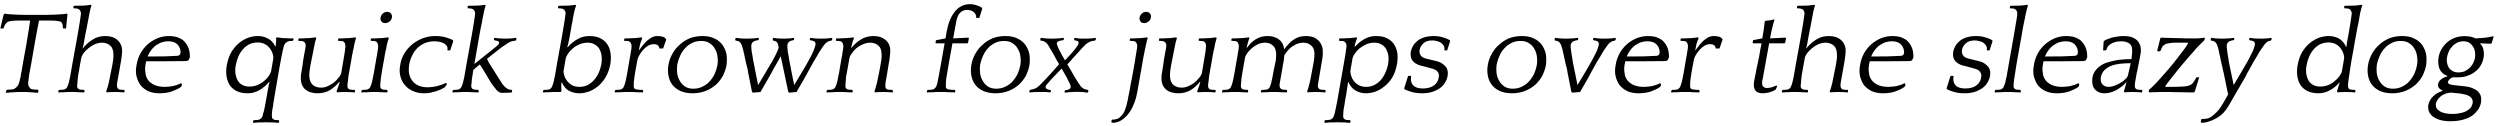 <?xml version="1.0" encoding="UTF-8"?>
<svg xmlns="http://www.w3.org/2000/svg" xmlns:xlink="http://www.w3.org/1999/xlink" width="912px" height="46px" viewBox="0 0 912 46" version="1.1">
<g id="surface1">
<path style=" stroke:none;fill-rule:nonzero;fill:rgb(0%,0%,0%);fill-opacity:1;" d="M 13.863 33.836 L 13.98 33.641 L 13.98 32.863 L 13.824 32.707 C 13.355 32.707 12.809 32.707 12.262 32.629 C 11.715 32.629 11.324 32.473 11.09 32.277 C 10.934 32.043 10.777 31.809 10.504 31.496 C 10.309 31.184 10.23 30.637 10.309 29.816 C 10.387 29.465 10.426 29.191 10.426 28.84 C 10.504 28.566 10.543 28.176 10.582 27.746 C 10.621 27.316 10.699 26.77 10.855 26.145 C 10.973 25.484 11.09 24.664 11.324 23.609 L 12.691 15.723 C 13.043 13.77 13.355 12.09 13.59 10.766 C 13.863 9.438 14.059 8.305 14.254 7.484 L 14.723 7.484 C 16.129 7.484 17.297 7.484 18.195 7.484 C 19.094 7.523 19.836 7.562 20.383 7.562 C 20.969 7.68 21.359 7.719 21.594 7.758 C 21.867 7.797 22.023 7.875 22.18 7.953 C 22.727 8.305 22.961 9.047 22.922 10.219 L 23.078 10.375 L 24.09 10.375 L 24.598 5.453 L 24.52 5.062 L 24.285 4.945 C 24.055 5.023 23.547 5.141 22.727 5.18 C 21.945 5.258 21.086 5.297 20.148 5.336 C 19.25 5.375 18.312 5.375 17.453 5.414 C 16.637 5.414 16.051 5.414 15.66 5.414 L 10.23 5.414 C 9.84 5.414 9.258 5.414 8.438 5.414 C 7.578 5.375 6.719 5.375 5.781 5.336 C 4.922 5.297 4.062 5.258 3.281 5.18 C 2.543 5.141 2.035 5.023 1.801 4.945 L 1.566 5.062 L 1.293 5.453 L 0.121 10.375 L 1.137 10.375 L 1.332 10.219 C 1.684 9.047 2.191 8.305 2.891 7.953 C 3.008 7.875 3.203 7.797 3.477 7.758 C 3.789 7.719 4.219 7.68 4.766 7.562 C 5.352 7.562 6.133 7.523 7.031 7.484 C 7.93 7.484 9.141 7.484 10.543 7.484 L 11.012 7.484 C 10.895 8.227 10.699 9.359 10.504 10.766 C 10.27 12.207 9.996 13.887 9.688 15.762 L 8.125 24.469 C 8.008 25.367 7.891 26.066 7.734 26.652 C 7.656 27.199 7.578 27.707 7.5 28.098 C 7.422 28.488 7.305 28.84 7.266 29.074 C 7.227 29.387 7.148 29.621 7.07 29.816 C 6.836 30.637 6.641 31.184 6.289 31.496 C 6.016 31.809 5.742 32.043 5.43 32.277 C 5.156 32.473 4.727 32.629 4.18 32.629 C 3.633 32.707 3.086 32.707 2.621 32.707 L 2.387 32.863 L 2.113 33.641 L 2.152 33.836 C 2.387 33.836 2.66 33.836 3.086 33.797 C 3.516 33.719 4.023 33.719 4.492 33.68 C 4.961 33.641 5.43 33.641 5.859 33.602 C 6.289 33.562 6.602 33.562 6.797 33.562 L 9.258 33.562 C 9.453 33.562 9.766 33.562 10.191 33.602 C 10.621 33.641 11.09 33.641 11.52 33.68 C 12.066 33.719 12.496 33.719 12.926 33.797 C 13.355 33.836 13.629 33.836 13.863 33.836 Z M 13.863 33.836 "/>
<path style=" stroke:none;fill-rule:nonzero;fill:rgb(0%,0%,0%);fill-opacity:1;" d="M 38.703 33.25 L 38.938 33.68 C 39.836 33.602 40.891 33.562 41.941 33.562 C 42.488 33.562 43.113 33.562 43.699 33.602 C 44.324 33.641 44.832 33.68 45.301 33.719 L 45.418 33.562 L 45.418 32.98 L 45.34 32.785 C 44.871 32.785 44.441 32.785 44.012 32.707 C 43.582 32.707 43.23 32.551 43.035 32.316 C 42.879 32.199 42.762 31.926 42.684 31.574 C 42.645 31.184 42.645 30.676 42.762 30.051 L 43.855 23.961 C 43.973 23.375 44.09 22.594 44.246 21.617 C 44.402 20.641 44.48 19.781 44.52 19.078 C 44.598 18.027 44.48 17.129 44.129 16.387 C 43.855 15.684 43.348 15.02 42.801 14.551 C 42.254 14.082 41.551 13.691 40.773 13.457 C 40.031 13.262 39.25 13.145 38.43 13.145 C 36.672 13.145 35.07 13.574 33.746 14.473 C 32.34 15.332 31.207 16.387 30.23 17.637 L 30.152 17.559 C 30.27 17.168 30.426 16.621 30.543 15.918 C 30.66 15.254 30.855 14.277 31.051 13.066 C 31.363 11.469 31.637 9.984 31.91 8.695 C 32.184 7.445 32.379 6.312 32.535 5.414 C 32.574 5.258 32.613 4.984 32.652 4.711 C 32.691 4.402 32.77 4.051 32.887 3.699 C 32.965 3.348 33.043 3.035 33.121 2.762 C 33.199 2.41 33.316 2.254 33.395 2.098 L 33.16 1.746 L 31.676 1.941 C 31.09 2.02 30.426 2.059 29.684 2.059 C 28.941 2.098 28.316 2.098 27.848 2.098 L 27.066 2.098 L 26.836 2.293 L 26.758 2.84 L 26.875 3.035 C 27.379 3.035 27.809 3.074 28.238 3.152 C 28.59 3.23 28.941 3.465 29.176 3.738 C 29.215 3.895 29.293 4.051 29.41 4.285 C 29.527 4.48 29.566 4.789 29.527 5.062 C 29.488 5.57 29.371 6 29.332 6.469 C 29.254 6.938 29.176 7.445 29.098 8.07 C 28.98 8.656 28.863 9.398 28.746 10.18 C 28.59 11.039 28.434 12.012 28.238 13.184 L 26.367 23.492 C 26.211 24.469 26.055 25.367 25.938 25.992 C 25.82 26.691 25.742 27.277 25.625 27.785 C 25.508 28.254 25.43 28.684 25.352 29.074 L 25.078 30.207 C 24.922 30.754 24.766 31.223 24.609 31.535 C 24.531 31.848 24.297 32.121 24.062 32.316 C 23.789 32.551 23.438 32.707 22.969 32.707 C 22.5 32.785 22.07 32.785 21.602 32.785 L 21.367 32.98 L 21.25 33.562 L 21.25 33.719 C 21.484 33.719 21.758 33.719 22.188 33.68 C 22.617 33.641 23.047 33.641 23.477 33.641 C 23.945 33.602 24.375 33.602 24.766 33.562 C 25.195 33.562 25.508 33.562 25.742 33.562 L 26.328 33.562 C 26.562 33.562 26.836 33.562 27.223 33.562 C 27.613 33.602 28.043 33.602 28.512 33.641 C 28.98 33.641 29.41 33.641 29.762 33.68 C 30.191 33.719 30.465 33.719 30.66 33.719 L 30.816 33.562 L 30.816 33.02 L 30.621 32.785 C 30.191 32.785 29.762 32.746 29.371 32.707 C 28.98 32.668 28.707 32.551 28.473 32.316 C 28.277 32.121 28.16 31.848 28.121 31.574 C 28.121 31.223 28.16 30.793 28.238 30.207 C 28.277 29.699 28.316 29.23 28.355 28.84 C 28.395 28.41 28.473 27.902 28.551 27.238 C 28.707 26.574 28.824 25.836 28.98 24.859 C 29.137 23.961 29.332 22.711 29.645 21.188 C 29.684 20.758 29.957 20.211 30.387 19.547 C 30.855 18.922 31.402 18.301 32.105 17.715 C 32.77 17.129 33.551 16.621 34.445 16.191 C 35.344 15.801 36.281 15.566 37.219 15.566 C 38.391 15.566 39.367 15.918 40.148 16.582 C 40.93 17.207 41.316 18.262 41.355 19.586 C 41.395 20.133 41.395 20.836 41.316 21.617 C 41.16 22.359 41.086 23.102 40.969 23.766 C 40.812 24.547 40.617 25.484 40.383 26.691 C 40.188 27.785 39.914 28.996 39.68 30.207 C 39.523 30.676 39.406 31.184 39.25 31.809 C 39.094 32.395 38.938 32.863 38.703 33.25 Z M 38.703 33.25 "/>
<path style=" stroke:none;fill-rule:nonzero;fill:rgb(0%,0%,0%);fill-opacity:1;" d="M 68.754 22.008 L 69.262 20.953 C 69.301 19.273 69.027 17.949 68.52 16.973 C 68.012 15.918 67.348 15.137 66.648 14.551 C 65.867 14.043 65.047 13.652 64.148 13.418 C 63.25 13.223 62.43 13.145 61.688 13.145 C 60.281 13.145 58.918 13.379 57.59 13.887 C 56.262 14.434 55.09 15.137 54.035 16.035 C 52.945 16.973 52.047 18.066 51.305 19.352 C 50.602 20.641 50.055 22.086 49.82 23.688 C 49.508 25.211 49.508 26.652 49.82 27.902 C 50.133 29.113 50.641 30.246 51.305 31.145 C 52.086 32.043 53.059 32.785 54.152 33.289 C 55.363 33.797 56.691 34.031 58.215 34.031 C 59.738 34.031 61.219 33.836 62.547 33.406 C 63.875 32.902 64.969 32.434 65.75 31.887 L 66.258 31.418 L 66.375 30.637 L 65.984 30.363 C 65.047 30.871 64.07 31.184 63.016 31.418 C 61.961 31.574 60.984 31.691 60.086 31.691 C 58.605 31.691 57.355 31.457 56.301 30.988 C 55.363 30.559 54.582 29.934 54.035 29.23 C 53.488 28.488 53.137 27.629 53.059 26.574 C 52.867 25.641 52.906 24.586 53.098 23.492 C 53.137 23.336 53.137 23.141 53.215 22.984 C 53.215 22.75 53.293 22.594 53.332 22.359 L 58.41 22.359 C 60.012 22.359 61.609 22.359 63.25 22.32 C 64.891 22.281 66.453 22.281 68.012 22.281 Z M 61.375 15.059 C 62.703 15.059 63.758 15.371 64.5 15.996 C 65.203 16.621 65.711 17.48 65.828 18.535 C 65.867 18.691 65.867 18.848 65.867 18.961 C 65.867 19.117 65.867 19.273 65.828 19.469 C 65.789 19.664 65.633 19.898 65.516 20.055 C 65.359 20.211 65.086 20.328 64.695 20.367 C 63.094 20.445 61.57 20.484 60.086 20.562 C 58.605 20.562 57.082 20.602 55.52 20.602 L 53.84 20.602 C 54.152 19.898 54.504 19.156 55.012 18.496 C 55.441 17.832 56.066 17.207 56.652 16.699 C 57.355 16.23 58.02 15.84 58.801 15.488 C 59.621 15.254 60.477 15.059 61.375 15.059 Z M 61.375 15.059 "/>
<path style=" stroke:none;fill-rule:nonzero;fill:rgb(0%,0%,0%);fill-opacity:1;" d="M 100.527 16.855 L 100.41 16.973 C 99.75 15.566 98.852 14.59 97.719 14.043 C 96.586 13.418 95.336 13.145 94.008 13.145 C 92.996 13.145 91.902 13.34 90.73 13.691 C 89.559 14.121 88.426 14.707 87.371 15.566 C 86.277 16.387 85.344 17.52 84.484 18.848 C 83.664 20.211 83.078 21.891 82.727 23.844 C 82.492 25.172 82.453 26.418 82.609 27.629 C 82.766 28.879 83.156 29.934 83.703 30.91 C 84.328 31.848 85.188 32.629 86.238 33.172 C 87.332 33.719 88.699 34.031 90.34 34.031 C 91.902 34.031 93.344 33.641 94.633 32.863 C 96 32.121 97.172 31.066 98.227 29.816 L 98.344 29.895 C 98.266 30.207 98.148 30.559 98.07 30.793 C 98.031 31.145 97.953 31.457 97.914 31.848 C 97.836 32.238 97.719 32.629 97.641 33.133 L 97.367 34.773 C 97.172 35.711 97.055 36.531 96.938 37.195 C 96.781 37.82 96.703 38.445 96.625 38.914 C 96.508 39.383 96.391 39.812 96.352 40.203 C 96.273 40.551 96.195 40.863 96.039 41.254 C 95.922 41.84 95.766 42.309 95.688 42.582 C 95.492 42.895 95.336 43.168 95.062 43.324 C 94.828 43.559 94.477 43.715 94.008 43.754 C 93.5 43.793 93.074 43.832 92.605 43.832 L 92.41 43.988 L 92.293 44.613 L 92.293 44.77 C 92.488 44.77 92.801 44.77 93.191 44.77 C 93.617 44.691 94.047 44.691 94.516 44.652 C 94.984 44.652 95.414 44.652 95.844 44.652 C 96.234 44.613 96.547 44.613 96.742 44.613 L 97.367 44.613 C 97.562 44.613 97.875 44.613 98.266 44.652 C 98.656 44.652 99.086 44.652 99.555 44.652 C 99.984 44.691 100.41 44.691 100.801 44.77 C 101.191 44.77 101.465 44.77 101.699 44.77 L 101.816 44.613 L 101.816 44.027 L 101.66 43.832 C 101.23 43.832 100.801 43.793 100.41 43.754 C 100.023 43.715 99.711 43.559 99.516 43.324 C 99.281 43.168 99.203 42.895 99.203 42.582 C 99.164 42.309 99.164 41.84 99.203 41.254 C 99.242 40.785 99.32 40.316 99.359 39.93 C 99.477 39.5 99.555 39.031 99.633 38.523 C 99.672 38.016 99.75 37.352 99.906 36.648 C 100.023 35.906 100.141 34.93 100.375 33.797 L 101.934 24.703 C 102.168 23.531 102.363 22.555 102.48 21.773 C 102.637 21.031 102.715 20.406 102.871 19.82 C 102.988 19.273 103.066 18.809 103.145 18.379 C 103.301 17.949 103.379 17.48 103.496 16.973 C 103.574 16.66 103.73 16.348 103.848 16.113 C 104.004 15.879 104.16 15.723 104.277 15.605 C 104.668 15.293 105.059 15.059 105.488 14.98 C 105.918 14.941 106.348 14.902 106.816 14.902 L 106.973 14.707 L 107.129 14.121 L 106.934 14.004 L 106.152 14.004 C 105.684 14.004 105.059 14.004 104.316 13.926 C 103.574 13.926 102.949 13.887 102.48 13.809 L 100.996 13.613 L 100.645 14.004 C 100.723 14.121 100.723 14.277 100.762 14.512 C 100.762 14.707 100.762 14.98 100.723 15.293 C 100.645 15.566 100.645 15.84 100.645 16.152 C 100.605 16.426 100.566 16.66 100.527 16.855 Z M 86.008 23.766 C 86.199 22.711 86.512 21.695 86.902 20.758 C 87.332 19.703 87.879 18.848 88.543 18.066 C 89.168 17.285 89.988 16.699 90.848 16.191 C 91.785 15.762 92.801 15.488 93.93 15.488 C 95.062 15.488 96 15.723 96.742 16.152 C 97.484 16.582 98.07 17.09 98.5 17.715 C 98.969 18.34 99.281 18.961 99.477 19.625 C 99.672 20.25 99.75 20.836 99.711 21.305 L 98.891 26.027 C 98.773 26.496 98.5 27.004 98.07 27.668 C 97.641 28.332 97.094 28.918 96.391 29.504 C 95.727 30.09 94.906 30.598 94.008 30.988 C 93.074 31.379 92.098 31.574 91.043 31.574 C 89.91 31.574 89.012 31.379 88.27 30.91 C 87.527 30.48 86.98 29.855 86.629 29.191 C 86.199 28.41 86.008 27.59 85.852 26.652 C 85.773 25.68 85.812 24.742 86.008 23.766 Z M 86.008 23.766 "/>
<path style=" stroke:none;fill-rule:nonzero;fill:rgb(0%,0%,0%);fill-opacity:1;" d="M 123.75 29.855 L 123.906 29.934 C 123.711 30.598 123.555 31.184 123.32 31.809 C 123.125 32.395 122.93 32.863 122.773 33.25 L 122.93 33.68 C 123.828 33.602 124.883 33.562 125.938 33.562 C 126.52 33.562 127.105 33.562 127.73 33.602 C 128.316 33.641 128.863 33.68 129.371 33.719 L 129.488 33.562 L 129.488 32.98 L 129.371 32.785 C 128.863 32.785 128.434 32.785 128.004 32.707 C 127.574 32.707 127.301 32.551 127.066 32.316 C 126.91 32.199 126.832 31.926 126.754 31.691 C 126.715 31.34 126.754 30.871 126.832 30.207 C 126.871 29.895 126.91 29.66 126.949 29.426 C 126.988 29.191 126.988 28.918 127.027 28.605 C 127.066 28.332 127.105 27.98 127.145 27.59 C 127.184 27.199 127.301 26.691 127.418 26.027 L 128.277 21.227 C 128.355 20.562 128.434 20.055 128.551 19.703 C 128.629 19.273 128.707 18.961 128.746 18.691 C 128.785 18.379 128.824 18.145 128.941 17.949 C 128.941 17.715 129.02 17.52 129.059 17.285 C 129.098 17.129 129.137 16.855 129.176 16.582 C 129.215 16.27 129.293 15.918 129.41 15.566 C 129.488 15.254 129.566 14.902 129.645 14.629 C 129.723 14.277 129.84 14.121 129.879 14.004 L 129.684 13.613 L 128.16 13.809 C 127.574 13.887 126.949 13.926 126.211 13.926 C 125.469 14.004 124.844 14.004 124.375 14.004 L 123.594 14.004 L 123.398 14.121 L 123.281 14.707 L 123.477 14.902 C 123.945 14.902 124.375 14.941 124.805 14.98 C 125.195 15.059 125.508 15.293 125.742 15.605 C 125.781 15.723 125.859 15.879 125.898 16.113 C 125.938 16.348 126.016 16.66 126.016 16.973 C 125.938 17.246 125.938 17.52 125.898 17.793 C 125.859 18.027 125.82 18.34 125.82 18.652 C 125.742 18.922 125.703 19.312 125.664 19.703 C 125.625 20.133 125.508 20.641 125.391 21.266 L 124.453 26.848 C 124.219 27.316 123.945 27.902 123.398 28.488 C 122.969 29.035 122.383 29.621 121.797 30.129 C 121.094 30.637 120.391 31.066 119.57 31.418 C 118.754 31.809 117.973 31.965 117.035 31.965 C 115.902 31.965 114.887 31.613 114.105 30.988 C 113.363 30.324 112.934 29.309 112.855 27.98 C 112.816 27.395 112.816 26.73 112.934 25.914 C 113.051 25.133 113.129 24.43 113.246 23.805 C 113.324 23.414 113.402 22.984 113.52 22.438 C 113.637 21.852 113.754 21.305 113.871 20.719 C 113.988 20.094 114.105 19.508 114.223 18.922 C 114.379 18.34 114.457 17.793 114.535 17.285 C 114.613 17.129 114.652 16.855 114.691 16.582 C 114.73 16.27 114.809 15.918 114.887 15.566 C 114.965 15.254 115.082 14.902 115.16 14.629 C 115.238 14.277 115.316 14.121 115.355 14.004 L 115.199 13.613 L 113.637 13.809 C 113.09 13.887 112.387 13.926 111.688 13.926 C 110.945 14.004 110.281 14.004 109.812 14.004 L 109.031 14.004 L 108.914 14.121 C 108.914 14.121 108.797 14.707 108.797 14.707 C 108.797 14.707 108.914 14.902 108.914 14.902 C 109.383 14.902 109.812 14.941 110.242 14.98 C 110.633 15.059 110.984 15.293 111.219 15.566 C 111.258 15.723 111.336 15.879 111.453 16.113 C 111.531 16.348 111.531 16.66 111.492 16.973 C 111.453 17.207 111.375 17.637 111.297 18.223 C 111.141 18.77 111.062 19.391 110.945 20.055 C 110.828 20.758 110.711 21.422 110.594 22.047 C 110.516 22.711 110.438 23.18 110.398 23.57 C 110.242 24.391 110.125 25.211 110.008 26.066 C 109.812 26.848 109.734 27.668 109.734 28.41 C 109.734 29.465 109.891 30.363 110.242 31.105 C 110.594 31.848 111.023 32.395 111.648 32.824 C 112.156 33.25 112.816 33.562 113.52 33.719 C 114.301 33.953 115.082 34.031 115.902 34.031 C 117.582 34.031 119.066 33.641 120.391 32.863 C 121.68 32.043 122.812 31.066 123.75 29.855 Z M 123.75 29.855 "/>
<path style=" stroke:none;fill-rule:nonzero;fill:rgb(0%,0%,0%);fill-opacity:1;" d="M 141.238 33.719 L 141.355 33.562 L 141.355 33.02 L 141.199 32.785 C 140.73 32.785 140.301 32.746 139.949 32.707 C 139.559 32.668 139.246 32.551 139.012 32.316 C 138.816 32.121 138.738 31.848 138.699 31.574 C 138.699 31.223 138.738 30.793 138.777 30.207 C 138.816 29.895 138.816 29.66 138.855 29.426 C 138.895 29.191 138.895 28.918 138.934 28.605 C 138.973 28.332 139.012 27.98 139.09 27.59 C 139.129 27.199 139.207 26.691 139.324 26.027 L 140.184 21.227 C 140.262 20.562 140.379 20.055 140.457 19.664 C 140.535 19.273 140.613 18.922 140.652 18.652 C 140.691 18.34 140.809 18.066 140.848 17.91 C 140.887 17.637 140.926 17.441 140.965 17.207 C 141.004 17.051 141.043 16.777 141.082 16.504 C 141.199 16.191 141.277 15.84 141.355 15.488 C 141.395 15.176 141.473 14.902 141.629 14.59 C 141.707 14.277 141.785 14.121 141.824 14.004 L 141.668 13.613 L 140.105 13.809 C 139.559 13.887 138.855 13.926 138.117 13.926 C 137.414 14.004 136.75 14.004 136.281 14.004 L 135.5 14.004 L 135.344 14.121 L 135.188 14.707 L 135.383 14.902 C 135.852 14.902 136.281 14.941 136.711 14.98 C 137.102 15.059 137.453 15.293 137.648 15.605 C 137.688 15.723 137.766 15.879 137.844 16.113 C 137.922 16.348 137.961 16.66 137.961 16.973 C 137.922 17.246 137.922 17.52 137.883 17.793 C 137.844 18.027 137.844 18.34 137.727 18.652 C 137.727 18.922 137.648 19.312 137.57 19.703 C 137.531 20.133 137.453 20.641 137.297 21.266 L 136.398 26.535 C 136.203 27.59 136.047 28.332 135.93 28.84 C 135.852 29.27 135.773 29.738 135.617 30.207 C 135.461 30.754 135.344 31.223 135.148 31.535 C 135.07 31.848 134.875 32.121 134.602 32.316 C 134.328 32.551 133.977 32.707 133.508 32.707 C 133.039 32.785 132.609 32.785 132.141 32.785 L 131.945 32.98 L 131.789 33.562 L 131.789 33.719 C 132.023 33.719 132.297 33.719 132.766 33.68 C 133.195 33.641 133.625 33.641 134.055 33.641 C 134.523 33.602 134.953 33.602 135.344 33.562 C 135.773 33.562 136.047 33.562 136.281 33.562 L 136.867 33.562 C 137.102 33.562 137.414 33.562 137.766 33.562 C 138.156 33.602 138.582 33.602 139.09 33.641 C 139.559 33.641 139.988 33.641 140.301 33.68 C 140.73 33.719 141.004 33.719 141.238 33.719 Z M 138.816 6.43 C 138.738 6.977 138.855 7.484 139.168 7.836 C 139.441 8.266 139.949 8.422 140.496 8.422 C 141.043 8.422 141.629 8.266 142.098 7.836 C 142.566 7.484 142.84 6.977 142.957 6.43 C 143.074 5.844 142.957 5.336 142.605 4.906 C 142.254 4.52 141.785 4.324 141.238 4.324 C 140.652 4.324 140.145 4.52 139.676 4.906 C 139.207 5.336 138.934 5.844 138.816 6.43 Z M 138.816 6.43 "/>
<path style=" stroke:none;fill-rule:nonzero;fill:rgb(0%,0%,0%);fill-opacity:1;" d="M 163.34 18.379 L 164.238 18.379 L 165.332 15.059 L 165.215 14.668 C 164.668 14.316 163.809 14.004 162.676 13.652 C 161.465 13.301 160.254 13.145 158.852 13.145 C 157.367 13.145 155.844 13.379 154.438 13.887 C 152.992 14.434 151.668 15.137 150.574 16.035 C 149.363 16.973 148.387 18.066 147.605 19.352 C 146.785 20.641 146.238 22.086 146.004 23.688 C 145.691 25.211 145.73 26.652 146.082 27.902 C 146.434 29.191 146.98 30.285 147.801 31.145 C 148.621 32.121 149.598 32.785 150.809 33.289 C 151.98 33.797 153.266 34.031 154.672 34.031 C 155.414 34.031 156.156 33.953 156.938 33.836 C 157.641 33.68 158.383 33.484 159.047 33.289 C 159.668 33.059 160.293 32.824 160.84 32.629 C 161.387 32.355 161.816 32.121 162.207 31.887 L 163.066 30.676 L 162.715 30.246 C 161.777 30.715 160.723 31.066 159.434 31.418 C 158.227 31.691 157.094 31.848 156.117 31.848 C 154.672 31.848 153.5 31.613 152.523 31.145 C 151.59 30.676 150.809 30.09 150.301 29.309 C 149.715 28.527 149.363 27.629 149.207 26.652 C 149.09 25.641 149.09 24.586 149.285 23.492 C 149.48 22.438 149.793 21.383 150.301 20.406 C 150.73 19.352 151.395 18.457 152.137 17.637 C 152.914 16.855 153.812 16.27 154.867 15.762 C 155.922 15.332 157.094 15.059 158.422 15.059 C 158.891 15.059 159.434 15.098 160.02 15.176 C 160.605 15.293 161.191 15.449 161.66 15.684 C 162.168 15.879 162.598 16.23 162.91 16.621 C 163.223 17.051 163.34 17.598 163.223 18.262 Z M 163.34 18.379 "/>
<path style=" stroke:none;fill-rule:nonzero;fill:rgb(0%,0%,0%);fill-opacity:1;" d="M 170.633 2.293 L 170.555 2.84 L 170.672 3.035 C 171.18 3.035 171.609 3.074 172.039 3.152 C 172.391 3.23 172.742 3.465 172.977 3.738 C 173.016 3.895 173.094 4.051 173.211 4.285 C 173.328 4.48 173.367 4.789 173.328 5.062 C 173.289 5.57 173.172 6 173.133 6.469 C 173.055 6.938 172.977 7.445 172.898 8.07 C 172.781 8.656 172.664 9.398 172.547 10.18 C 172.391 11.039 172.234 12.012 172.039 13.184 L 170.164 23.492 C 170.008 24.469 169.852 25.367 169.734 25.992 C 169.617 26.691 169.539 27.277 169.422 27.785 C 169.305 28.254 169.227 28.684 169.148 29.074 L 168.875 30.207 C 168.719 30.754 168.562 31.223 168.406 31.535 C 168.328 31.848 168.094 32.121 167.859 32.316 C 167.586 32.551 167.234 32.707 166.77 32.707 C 166.301 32.785 165.871 32.785 165.402 32.785 L 165.168 32.98 L 165.051 33.562 L 165.051 33.719 C 165.285 33.719 165.559 33.719 165.988 33.68 C 166.418 33.641 166.848 33.641 167.273 33.641 C 167.742 33.602 168.172 33.602 168.562 33.562 C 168.992 33.562 169.305 33.562 169.539 33.562 L 170.125 33.562 C 170.359 33.562 170.633 33.562 171.023 33.562 C 171.414 33.602 171.844 33.602 172.312 33.641 C 172.781 33.641 173.211 33.641 173.562 33.68 C 173.992 33.719 174.266 33.719 174.457 33.719 L 174.613 33.562 L 174.613 33.02 L 174.418 32.785 C 173.992 32.785 173.562 32.746 173.172 32.707 C 172.781 32.668 172.508 32.551 172.273 32.316 C 172.078 32.121 171.961 31.848 171.922 31.574 C 171.883 31.223 171.922 30.793 172.039 30.207 C 172.078 29.816 172.117 29.426 172.117 29.074 C 172.195 28.801 172.234 28.449 172.273 28.098 C 172.312 27.746 172.352 27.355 172.469 26.965 C 172.469 26.574 172.547 26.066 172.664 25.523 C 172.898 25.289 173.133 25.094 173.484 24.781 C 173.758 24.547 174.266 24.117 175.004 23.531 C 175.238 23.844 175.512 24.195 175.707 24.547 C 175.941 24.82 176.254 25.367 176.605 25.992 L 179.301 30.441 C 179.691 30.988 180.043 31.496 180.473 31.965 C 180.785 32.434 181.059 32.707 181.098 32.785 C 181.719 33.523 182.383 33.875 183.203 33.875 C 183.828 33.875 184.414 33.875 185 33.836 C 185.625 33.836 186.172 33.797 186.641 33.719 L 186.797 33.562 L 186.797 32.98 L 186.68 32.785 C 186.055 32.746 185.469 32.629 185 32.316 C 184.531 32.004 184.141 31.691 183.75 31.223 C 183.359 30.871 183.047 30.363 182.773 29.855 C 182.422 29.387 182.148 28.879 181.836 28.41 L 178.871 23.688 C 178.48 23.102 178.207 22.672 178.051 22.281 C 177.855 21.93 177.738 21.695 177.66 21.461 L 179.691 19.82 C 180.16 19.469 180.629 19.078 181.137 18.691 C 181.602 18.301 182.148 17.871 182.695 17.48 C 183.242 17.09 183.75 16.699 184.336 16.348 C 184.883 15.957 185.352 15.684 185.82 15.41 C 186.211 15.176 186.602 15.059 186.992 14.98 C 187.422 14.941 187.773 14.863 188.086 14.824 L 188.32 14.59 C 188.32 14.59 188.398 14.004 188.398 14.004 C 188.398 14.004 188.32 13.809 188.32 13.809 L 186.602 14.004 C 186.055 14.043 185.469 14.082 184.922 14.082 L 183.711 14.082 C 183.164 14.082 182.617 14.043 182.07 14.004 C 181.523 13.926 181.02 13.848 180.473 13.809 L 180.238 14.004 L 180.16 14.512 L 180.277 14.668 C 180.707 14.707 181.137 14.863 181.562 14.98 C 181.953 15.098 182.148 15.371 182.07 15.723 C 182.031 15.918 181.875 16.191 181.562 16.504 C 181.449 16.582 181.254 16.699 181.059 16.973 C 180.785 17.129 180.551 17.402 180.277 17.559 C 179.965 17.832 179.73 17.988 179.496 18.223 C 179.262 18.418 179.066 18.535 178.988 18.613 L 173.055 23.336 L 174.848 13.066 C 175.082 11.895 175.238 10.883 175.395 10.102 C 175.551 9.359 175.668 8.695 175.824 8.148 C 175.941 7.562 176.02 7.094 176.059 6.703 C 176.137 6.312 176.254 5.883 176.332 5.414 C 176.371 5.258 176.41 4.984 176.449 4.711 C 176.488 4.402 176.566 4.051 176.684 3.699 C 176.762 3.348 176.84 3.035 176.918 2.762 C 176.996 2.41 177.113 2.254 177.191 2.098 L 176.957 1.746 L 175.473 1.941 C 174.887 2.02 174.227 2.059 173.484 2.059 C 172.742 2.098 172.117 2.098 171.648 2.098 L 170.867 2.098 Z M 170.633 2.293 "/>
<path style=" stroke:none;fill-rule:nonzero;fill:rgb(0%,0%,0%);fill-opacity:1;" d="M 204.828 30.129 L 204.984 30.051 C 205.609 31.496 206.469 32.551 207.598 33.133 C 208.73 33.719 209.941 34.031 211.348 34.031 C 212.324 34.031 213.457 33.836 214.629 33.484 C 215.758 33.059 216.891 32.434 218.023 31.574 C 219.039 30.754 220.016 29.66 220.836 28.332 C 221.695 26.926 222.316 25.25 222.668 23.336 C 222.863 22.008 222.902 20.758 222.746 19.547 C 222.59 18.301 222.238 17.207 221.617 16.27 C 221.031 15.332 220.172 14.551 219.078 14.004 C 218.023 13.418 216.617 13.145 214.977 13.145 C 213.496 13.145 212.012 13.496 210.684 14.277 C 209.355 15.02 208.145 15.996 207.133 17.207 L 206.977 17.129 C 207.094 16.777 207.172 16.348 207.328 15.762 C 207.406 15.254 207.637 14.316 207.871 13.066 C 208.066 11.895 208.223 10.883 208.379 10.102 C 208.496 9.359 208.613 8.695 208.77 8.148 C 208.887 7.562 208.965 7.094 209.004 6.703 C 209.043 6.312 209.16 5.883 209.238 5.414 C 209.277 5.258 209.316 4.984 209.395 4.711 C 209.434 4.402 209.512 4.051 209.629 3.699 C 209.707 3.348 209.785 3.035 209.902 2.762 C 210.02 2.41 210.098 2.254 210.176 2.098 L 209.941 1.746 L 208.457 1.941 C 207.91 2.02 207.211 2.059 206.469 2.059 C 205.766 2.098 205.102 2.098 204.633 2.098 L 203.852 2.098 L 203.656 2.293 L 203.539 2.84 L 203.695 3.035 C 204.164 3.035 204.594 3.074 205.023 3.152 C 205.414 3.23 205.766 3.465 205.961 3.738 C 206 3.895 206.078 4.051 206.234 4.285 C 206.312 4.48 206.352 4.789 206.312 5.062 C 206.273 5.57 206.195 6.039 206.117 6.469 C 206.039 6.938 205.961 7.445 205.883 8.07 C 205.805 8.656 205.648 9.398 205.531 10.18 C 205.414 11.039 205.219 12.012 205.023 13.184 L 203.148 23.492 C 202.992 24.469 202.875 25.367 202.719 25.992 C 202.602 26.691 202.523 27.277 202.445 27.707 C 202.289 28.215 202.211 28.605 202.172 28.918 C 202.094 29.27 202.016 29.582 201.977 29.816 L 201.859 30.207 C 201.703 30.754 201.586 31.223 201.391 31.535 C 201.312 31.848 201.078 32.121 200.844 32.316 C 200.57 32.551 200.223 32.707 199.754 32.707 C 199.285 32.785 198.855 32.785 198.387 32.785 L 198.191 32.98 L 198.035 33.562 L 198.035 33.719 C 198.27 33.719 198.543 33.719 198.973 33.68 C 199.441 33.641 199.871 33.641 200.301 33.641 C 200.766 33.602 201.195 33.602 201.586 33.562 C 202.016 33.562 202.289 33.562 202.523 33.562 L 204.516 33.562 L 204.828 33.25 C 204.789 32.98 204.75 32.473 204.75 31.887 C 204.711 31.301 204.75 30.676 204.828 30.129 Z M 219.391 23.414 C 219.156 24.43 218.883 25.484 218.453 26.418 C 218.023 27.473 217.438 28.332 216.812 29.074 C 216.148 29.855 215.328 30.48 214.473 30.988 C 213.535 31.418 212.559 31.691 211.426 31.691 C 210.293 31.691 209.395 31.457 208.613 31.066 C 207.949 30.637 207.328 30.129 206.859 29.504 C 206.391 28.918 206.078 28.332 205.883 27.629 C 205.648 27.004 205.57 26.457 205.57 25.992 L 206.391 21.305 C 206.469 20.836 206.742 20.328 207.172 19.625 C 207.559 19.039 208.105 18.379 208.809 17.793 C 209.473 17.168 210.293 16.66 211.27 16.23 C 212.207 15.801 213.223 15.566 214.355 15.566 C 215.406 15.566 216.344 15.801 217.047 16.27 C 217.789 16.699 218.336 17.285 218.727 17.988 C 219.117 18.77 219.391 19.586 219.469 20.523 C 219.586 21.461 219.547 22.438 219.391 23.414 Z M 219.391 23.414 "/>
<path style=" stroke:none;fill-rule:nonzero;fill:rgb(0%,0%,0%);fill-opacity:1;" d="M 233.133 18.34 L 233.055 18.301 C 233.172 17.559 233.367 16.816 233.523 16.035 C 233.797 15.293 233.988 14.59 234.262 14.004 L 234.105 13.613 L 232.547 13.809 C 232 13.887 231.297 13.926 230.555 13.926 C 229.852 14.004 229.188 14.004 228.719 14.004 L 227.938 14.004 L 227.781 14.121 L 227.625 14.707 L 227.82 14.902 C 228.289 14.902 228.719 14.941 229.148 14.98 C 229.539 15.059 229.891 15.293 230.086 15.605 C 230.125 15.723 230.203 15.879 230.281 16.113 C 230.359 16.348 230.398 16.66 230.398 16.973 C 230.359 17.246 230.359 17.52 230.32 17.793 C 230.281 18.027 230.281 18.34 230.164 18.652 C 230.164 18.922 230.086 19.312 230.008 19.703 C 229.969 20.133 229.891 20.641 229.734 21.266 L 228.836 26.535 C 228.641 27.59 228.484 28.332 228.406 28.762 C 228.328 29.191 228.25 29.504 228.172 29.816 L 228.055 30.207 C 227.898 30.754 227.781 31.223 227.586 31.535 C 227.508 31.848 227.312 32.121 227.039 32.316 C 226.766 32.551 226.418 32.707 225.949 32.707 C 225.48 32.785 225.051 32.785 224.582 32.785 L 224.387 32.98 L 224.23 33.562 L 224.23 33.719 C 224.465 33.719 224.738 33.719 225.207 33.68 C 225.637 33.641 226.066 33.641 226.535 33.641 C 227 33.602 227.43 33.602 227.859 33.562 C 228.25 33.562 228.523 33.562 228.758 33.562 L 229.773 33.562 C 230.008 33.562 230.32 33.562 230.789 33.562 C 231.219 33.602 231.688 33.602 232.156 33.641 C 232.625 33.641 233.094 33.641 233.523 33.68 C 233.949 33.719 234.262 33.719 234.496 33.719 L 234.613 33.562 L 234.613 33.02 L 234.418 32.785 C 234.262 32.785 234.066 32.785 233.758 32.785 C 233.445 32.746 233.172 32.746 232.898 32.707 C 232.586 32.668 232.312 32.629 232.078 32.59 C 231.766 32.551 231.609 32.434 231.453 32.316 C 231.258 32.121 231.18 31.848 231.18 31.418 C 231.18 31.066 231.18 30.637 231.219 30.207 L 231.219 29.816 C 231.258 29.621 231.297 29.426 231.297 29.27 C 231.336 29.035 231.336 28.84 231.375 28.566 C 231.414 28.254 231.453 27.98 231.531 27.551 C 231.57 27.199 231.648 26.691 231.766 26.027 L 232.469 22.203 C 232.547 21.656 232.742 20.992 233.133 20.328 C 233.523 19.586 233.949 18.922 234.535 18.301 C 235.082 17.637 235.668 17.129 236.371 16.699 C 237.074 16.309 237.738 16.113 238.48 16.113 C 239.223 16.113 239.73 16.27 240.082 16.621 C 240.316 16.934 240.512 17.285 240.512 17.676 L 241.914 17.676 L 243.047 14.395 L 242.734 14.004 C 242.578 13.73 242.188 13.496 241.523 13.34 C 240.941 13.223 240.395 13.145 239.848 13.145 C 239.145 13.145 238.441 13.301 237.738 13.652 C 237.152 14.004 236.527 14.434 235.941 14.941 C 235.434 15.449 234.926 15.996 234.418 16.621 C 233.949 17.207 233.523 17.793 233.133 18.34 Z M 233.133 18.34 "/>
<path style=" stroke:none;fill-rule:nonzero;fill:rgb(0%,0%,0%);fill-opacity:1;" d="M 256.281 13.145 C 254.602 13.145 253.117 13.418 251.672 13.926 C 250.266 14.551 249.02 15.293 248.004 16.27 C 246.871 17.207 246.012 18.34 245.309 19.586 C 244.605 20.836 244.098 22.164 243.863 23.57 C 243.629 24.898 243.59 26.145 243.824 27.473 C 244.02 28.645 244.449 29.777 245.152 30.754 C 245.895 31.77 246.871 32.551 248.082 33.133 C 249.367 33.719 250.852 34.031 252.688 34.031 C 254.445 34.031 256.008 33.719 257.449 33.172 C 258.816 32.629 260.066 31.848 261.16 30.91 C 262.215 29.934 263.035 28.879 263.734 27.629 C 264.32 26.379 264.789 25.133 265.023 23.805 C 265.219 22.438 265.219 21.07 265.023 19.781 C 264.75 18.496 264.281 17.402 263.543 16.348 C 262.84 15.41 261.902 14.59 260.652 14.043 C 259.441 13.418 257.957 13.145 256.281 13.145 Z M 252.922 32.355 C 251.789 32.355 250.734 32.121 249.914 31.574 C 249.098 31.027 248.434 30.324 248.004 29.504 C 247.457 28.645 247.184 27.707 247.027 26.691 C 246.91 25.602 246.91 24.586 247.066 23.492 C 247.301 22.477 247.613 21.422 248.082 20.406 C 248.551 19.352 249.098 18.457 249.875 17.637 C 250.578 16.816 251.438 16.191 252.453 15.684 C 253.391 15.176 254.562 14.941 255.812 14.941 C 257.02 14.941 258.035 15.176 258.855 15.762 C 259.676 16.27 260.379 16.973 260.809 17.832 C 261.316 18.652 261.629 19.586 261.746 20.641 C 261.902 21.734 261.902 22.75 261.707 23.805 C 261.512 24.859 261.16 25.953 260.73 26.926 C 260.223 27.98 259.598 28.879 258.855 29.699 C 258.152 30.52 257.215 31.145 256.242 31.613 C 255.266 32.121 254.133 32.355 252.922 32.355 Z M 252.922 32.355 "/>
<path style=" stroke:none;fill-rule:nonzero;fill:rgb(0%,0%,0%);fill-opacity:1;" d="M 287.57 33.562 C 287.57 33.562 287.922 33.797 287.922 33.797 C 287.922 33.797 290.578 33.562 290.578 33.562 L 293.742 28.059 C 293.898 27.824 294.051 27.512 294.363 26.926 C 294.676 26.418 294.988 25.836 295.379 25.094 C 295.77 24.352 296.199 23.57 296.668 22.75 C 297.176 21.93 297.605 21.148 298.113 20.328 C 298.543 19.508 299.012 18.77 299.48 18.066 C 299.91 17.402 300.301 16.816 300.691 16.348 C 301.082 15.84 301.508 15.449 301.898 15.254 C 302.289 15.02 302.758 14.863 303.266 14.824 L 303.539 14.59 C 303.539 14.59 303.617 14.004 303.617 14.004 C 303.617 14.004 303.539 13.809 303.539 13.809 C 302.953 13.848 302.445 13.926 301.977 14.004 C 301.508 14.043 301.043 14.082 300.574 14.082 L 298.777 14.082 C 297.84 14.082 296.824 14.004 295.691 13.809 L 295.496 14.004 L 295.379 14.512 L 295.535 14.668 C 296.082 14.707 296.59 14.902 296.98 15.059 C 297.41 15.332 297.605 15.723 297.488 16.348 C 297.371 17.012 297.098 17.715 296.707 18.691 C 296.355 19.547 295.848 20.484 295.34 21.422 C 294.832 22.359 294.324 23.297 293.859 24.117 C 293.391 24.898 293 25.602 292.688 26.066 L 289.719 31.027 L 288.586 25.445 C 288.547 25.25 288.508 24.977 288.43 24.469 C 288.352 24 288.195 23.492 288.117 22.906 C 287.961 22.281 287.844 21.656 287.766 20.992 C 287.648 20.328 287.57 19.664 287.414 19.078 C 287.336 18.457 287.258 17.91 287.258 17.441 C 287.18 16.973 287.219 16.582 287.258 16.348 C 287.414 15.371 288.156 14.824 289.406 14.668 L 289.641 14.512 L 289.719 14.004 L 289.602 13.809 C 288.469 14.004 287.414 14.082 286.48 14.082 L 284.801 14.082 C 284.332 14.082 283.902 14.043 283.512 14.004 C 283.121 13.926 282.652 13.848 282.184 13.809 L 281.949 14.004 L 281.871 14.59 L 282.105 14.824 C 282.965 14.941 283.473 15.293 283.707 15.84 C 283.902 16.348 284.02 16.855 284.059 17.441 C 283.863 18.105 283.512 18.883 283.121 19.703 C 282.691 20.523 282.262 21.344 281.832 22.164 C 281.363 22.984 280.934 23.727 280.504 24.391 C 280.074 25.094 279.727 25.641 279.531 26.066 L 276.562 31.027 L 275.43 25.445 C 275.391 25.25 275.352 24.977 275.273 24.469 C 275.156 24 275.039 23.492 274.961 22.906 C 274.766 22.281 274.688 21.656 274.609 20.992 C 274.492 20.328 274.414 19.664 274.258 19.078 C 274.18 18.457 274.102 17.91 274.102 17.441 C 274.023 16.973 274.062 16.582 274.102 16.348 C 274.18 15.84 274.453 15.449 274.922 15.137 C 275.391 14.902 275.898 14.707 276.562 14.668 L 276.758 14.512 L 276.836 14.004 L 276.719 13.809 C 276.172 13.848 275.508 13.926 274.883 14.004 C 274.219 14.043 273.672 14.082 273.203 14.082 L 271.527 14.082 C 271.059 14.082 270.551 14.043 270.043 14.004 C 269.496 13.926 268.988 13.848 268.52 13.809 L 268.285 14.004 L 268.207 14.59 L 268.402 14.824 C 269.027 14.863 269.457 15.02 269.809 15.293 C 270.043 15.527 270.355 15.879 270.551 16.348 C 270.707 16.738 270.863 17.285 271.059 17.988 C 271.215 18.691 271.371 19.469 271.605 20.406 C 271.762 21.266 271.957 22.164 272.152 23.023 C 272.387 23.883 272.543 24.664 272.734 25.289 C 272.852 25.992 272.93 26.457 272.969 26.691 L 274.336 33.562 C 274.336 33.562 274.727 33.797 274.727 33.797 C 274.727 33.797 277.422 33.562 277.422 33.562 L 280.582 28.059 C 280.738 27.824 280.895 27.512 281.207 26.965 C 281.48 26.457 281.832 25.875 282.184 25.133 C 282.613 24.43 283.004 23.727 283.473 22.906 C 283.902 22.086 284.332 21.305 284.801 20.484 Z M 287.57 33.562 "/>
<path style=" stroke:none;fill-rule:nonzero;fill:rgb(0%,0%,0%);fill-opacity:1;" d="M 310.621 17.48 L 310.504 17.402 C 310.621 16.777 310.777 16.191 310.973 15.488 C 311.129 14.902 311.324 14.395 311.52 14.004 L 311.363 13.613 L 309.801 13.809 C 309.254 13.887 308.551 13.926 307.809 13.926 C 307.105 14.004 306.441 14.004 305.973 14.004 L 305.195 14.004 L 305.039 14.121 L 304.883 14.707 L 305.078 14.902 C 305.547 14.902 305.973 14.941 306.402 14.98 C 306.793 15.059 307.145 15.293 307.34 15.605 C 307.379 15.723 307.457 15.879 307.535 16.113 C 307.613 16.348 307.652 16.66 307.652 16.973 C 307.613 17.246 307.613 17.52 307.574 17.793 C 307.535 18.027 307.535 18.34 307.418 18.652 C 307.418 18.922 307.34 19.312 307.262 19.703 C 307.223 20.133 307.145 20.641 306.988 21.266 L 306.09 26.535 C 305.895 27.59 305.738 28.332 305.621 28.84 C 305.547 29.27 305.469 29.738 305.312 30.207 C 305.156 30.754 305.039 31.223 304.844 31.535 C 304.766 31.848 304.57 32.121 304.297 32.316 C 304.023 32.551 303.672 32.707 303.203 32.707 C 302.734 32.785 302.305 32.785 301.836 32.785 L 301.641 32.98 L 301.484 33.562 L 301.484 33.719 C 301.719 33.719 301.992 33.719 302.461 33.68 C 302.891 33.641 303.32 33.641 303.75 33.641 C 304.219 33.602 304.648 33.602 305.039 33.562 C 305.469 33.562 305.738 33.562 305.973 33.562 L 306.559 33.562 C 306.793 33.562 307.105 33.562 307.457 33.562 C 307.848 33.602 308.277 33.602 308.785 33.641 C 309.254 33.641 309.684 33.641 309.996 33.68 C 310.426 33.719 310.699 33.719 310.934 33.719 L 311.051 33.562 L 311.051 33.02 L 310.895 32.785 C 310.426 32.785 309.996 32.746 309.645 32.707 C 309.254 32.668 308.941 32.551 308.707 32.316 C 308.512 32.121 308.434 31.848 308.395 31.574 C 308.395 31.223 308.434 30.793 308.473 30.207 C 308.512 29.895 308.512 29.66 308.551 29.426 C 308.551 29.191 308.551 28.918 308.59 28.605 C 308.629 28.332 308.668 27.98 308.707 27.59 C 308.824 27.199 308.902 26.691 309.02 26.027 L 309.879 21.188 C 309.957 20.719 310.23 20.133 310.699 19.547 C 311.129 18.848 311.676 18.262 312.34 17.637 C 313.039 17.09 313.781 16.582 314.719 16.191 C 315.617 15.801 316.516 15.566 317.453 15.566 C 318.625 15.566 319.602 15.918 320.379 16.582 C 321.16 17.207 321.551 18.262 321.59 19.586 C 321.629 20.133 321.629 20.836 321.551 21.617 C 321.395 22.359 321.316 23.102 321.199 23.766 C 321.082 24.547 320.848 25.484 320.652 26.691 C 320.418 27.785 320.184 28.996 319.91 30.207 C 319.797 30.676 319.641 31.184 319.484 31.809 C 319.367 32.395 319.172 32.863 318.977 33.25 L 319.172 33.68 C 320.066 33.602 321.121 33.562 322.176 33.562 C 322.762 33.562 323.348 33.562 323.973 33.602 C 324.559 33.641 325.066 33.68 325.535 33.719 L 325.691 33.562 L 325.691 32.98 L 325.574 32.785 C 325.105 32.785 324.676 32.785 324.246 32.707 C 323.816 32.707 323.465 32.551 323.27 32.316 C 323.152 32.199 323.035 31.926 322.996 31.691 C 322.957 31.34 322.996 30.871 323.035 30.207 C 323.23 29.191 323.387 28.137 323.582 27.121 C 323.738 26.027 323.895 25.016 324.09 23.961 L 324.52 21.461 C 324.637 20.641 324.715 19.82 324.754 19.117 C 324.832 18.066 324.676 17.168 324.402 16.426 C 324.09 15.684 323.621 15.02 322.996 14.551 C 322.449 14.082 321.746 13.691 321.043 13.457 C 320.262 13.262 319.484 13.145 318.664 13.145 C 316.906 13.145 315.383 13.574 314.055 14.395 C 312.727 15.176 311.598 16.23 310.621 17.48 Z M 310.621 17.48 "/>
<path style=" stroke:none;fill-rule:nonzero;fill:rgb(0%,0%,0%);fill-opacity:1;" d="M 352.918 15.801 L 353.152 15.566 L 353.465 13.887 L 353.23 13.73 L 347.727 14.004 L 348.547 9.438 C 348.703 8.695 348.82 7.992 348.938 7.328 C 349.133 6.586 349.367 6 349.676 5.414 C 349.988 4.867 350.418 4.441 350.926 4.129 C 351.395 3.777 352.098 3.621 352.918 3.621 C 353.816 3.621 354.598 3.895 355.223 4.402 C 355.887 4.906 356.16 5.648 356.121 6.547 L 357.25 6.547 L 358.305 3.23 L 358.188 2.801 C 357.445 2.332 356.703 2.02 355.965 1.824 C 355.223 1.59 354.48 1.512 353.855 1.512 C 351.668 1.512 349.793 2.41 348.352 4.207 C 346.867 6.039 345.891 8.5 345.344 11.547 L 344.914 14.004 L 341.637 14.629 L 341.402 14.824 C 341.402 14.824 341.285 15.566 341.285 15.566 C 341.285 15.566 341.402 15.801 341.402 15.801 L 344.602 15.801 L 343.234 23.492 C 342.922 25.25 342.648 26.691 342.453 27.746 C 342.223 28.84 342.066 29.66 341.949 30.285 C 341.793 30.949 341.637 31.379 341.441 31.691 C 341.285 31.926 341.129 32.16 340.895 32.316 C 340.621 32.551 340.309 32.707 339.84 32.707 C 339.332 32.785 338.902 32.785 338.434 32.785 L 338.238 32.98 L 338.082 33.562 L 338.082 33.719 C 338.316 33.719 338.629 33.719 339.059 33.68 C 339.488 33.641 339.918 33.641 340.387 33.641 C 340.855 33.602 341.285 33.602 341.715 33.562 C 342.105 33.562 342.414 33.562 342.609 33.562 L 343.664 33.562 C 343.859 33.562 344.172 33.562 344.641 33.562 C 345.07 33.602 345.539 33.602 346.008 33.641 C 346.477 33.641 346.945 33.641 347.414 33.68 C 347.844 33.719 348.117 33.719 348.352 33.719 L 348.469 33.562 L 348.469 33.02 L 348.312 32.785 C 348.117 32.785 347.922 32.785 347.609 32.785 C 347.297 32.746 347.062 32.746 346.75 32.707 C 346.438 32.668 346.203 32.629 345.93 32.59 C 345.617 32.551 345.461 32.434 345.344 32.316 C 345.109 32.121 345.031 31.848 345.031 31.418 C 345.031 31.066 345.031 30.637 345.07 30.207 C 345.109 29.816 345.148 29.387 345.148 28.996 C 345.227 28.605 345.305 28.137 345.383 27.551 C 345.461 27.004 345.578 26.34 345.734 25.484 C 345.852 24.703 346.008 23.688 346.242 22.477 L 347.453 15.801 Z M 352.918 15.801 "/>
<path style=" stroke:none;fill-rule:nonzero;fill:rgb(0%,0%,0%);fill-opacity:1;" d="M 366.785 13.145 C 365.105 13.145 363.621 13.418 362.18 13.926 C 360.773 14.551 359.523 15.293 358.508 16.27 C 357.375 17.207 356.516 18.34 355.812 19.586 C 355.113 20.836 354.605 22.164 354.371 23.57 C 354.137 24.898 354.098 26.145 354.332 27.473 C 354.527 28.645 354.957 29.777 355.656 30.754 C 356.398 31.77 357.375 32.551 358.586 33.133 C 359.875 33.719 361.359 34.031 363.191 34.031 C 364.949 34.031 366.512 33.719 367.957 33.172 C 369.324 32.629 370.57 31.848 371.664 30.91 C 372.719 29.934 373.539 28.879 374.242 27.629 C 374.828 26.379 375.297 25.133 375.531 23.805 C 375.727 22.438 375.727 21.07 375.531 19.781 C 375.258 18.496 374.789 17.402 374.047 16.348 C 373.344 15.41 372.406 14.59 371.156 14.043 C 369.945 13.418 368.465 13.145 366.785 13.145 Z M 363.426 32.355 C 362.297 32.355 361.242 32.121 360.422 31.574 C 359.602 31.027 358.938 30.324 358.508 29.504 C 357.961 28.645 357.688 27.707 357.531 26.691 C 357.414 25.602 357.414 24.586 357.57 23.492 C 357.805 22.477 358.117 21.422 358.586 20.406 C 359.055 19.352 359.602 18.457 360.383 17.637 C 361.086 16.816 361.945 16.191 362.957 15.684 C 363.895 15.176 365.066 14.941 366.316 14.941 C 367.527 14.941 368.543 15.176 369.363 15.762 C 370.18 16.27 370.883 16.973 371.312 17.832 C 371.82 18.652 372.133 19.586 372.25 20.641 C 372.406 21.734 372.406 22.75 372.211 23.805 C 372.016 24.859 371.664 25.953 371.234 26.926 C 370.727 27.98 370.102 28.879 369.363 29.699 C 368.66 30.52 367.723 31.145 366.746 31.613 C 365.77 32.121 364.637 32.355 363.426 32.355 Z M 363.426 32.355 "/>
<path style=" stroke:none;fill-rule:nonzero;fill:rgb(0%,0%,0%);fill-opacity:1;" d="M 385.496 15.918 C 385.574 15.449 385.848 15.098 386.316 14.98 C 386.746 14.863 387.254 14.707 387.84 14.668 L 388.035 14.512 L 388.113 14.004 L 387.996 13.809 C 387.449 13.848 386.824 13.926 386.238 14.004 C 385.652 14.043 385.105 14.082 384.637 14.082 L 382.961 14.082 C 382.492 14.082 381.984 14.043 381.438 14.004 C 380.812 13.926 380.266 13.848 379.797 13.809 L 379.562 14.004 L 379.484 14.59 L 379.68 14.824 C 380.344 14.863 380.891 15.02 381.242 15.332 C 381.672 15.566 381.984 15.918 382.297 16.348 C 383.156 17.793 383.898 19.078 384.559 20.211 C 385.184 21.422 385.809 22.516 386.355 23.414 C 384.988 25.016 383.703 26.418 382.531 27.707 C 381.32 28.957 380.422 29.895 379.836 30.559 C 379.445 30.949 379.133 31.301 378.82 31.496 C 378.547 31.77 378.273 31.965 377.961 32.121 C 377.688 32.277 377.375 32.395 377.066 32.473 C 376.754 32.59 376.324 32.668 375.855 32.746 L 375.582 32.98 L 375.465 33.562 L 375.621 33.719 C 376.168 33.68 376.715 33.641 377.219 33.602 C 377.688 33.562 378.195 33.562 378.664 33.562 L 380.422 33.562 C 380.891 33.562 381.32 33.562 381.711 33.562 C 382.102 33.602 382.531 33.641 383.078 33.719 L 383.312 33.562 L 383.391 33.059 L 383.273 32.863 C 382.609 32.746 382.141 32.629 381.867 32.434 C 381.516 32.277 381.359 31.926 381.477 31.457 C 381.477 31.34 381.633 31.066 382.023 30.637 C 382.375 30.207 382.805 29.699 383.391 29.074 C 383.898 28.488 384.559 27.824 385.262 27.121 C 385.926 26.379 386.629 25.68 387.293 25.016 C 388.035 26.301 388.621 27.355 389.09 28.176 C 389.52 28.996 389.832 29.699 390.105 30.207 C 390.34 30.676 390.496 31.066 390.535 31.34 C 390.574 31.574 390.613 31.809 390.574 31.926 C 390.535 32.16 390.34 32.355 389.949 32.59 C 389.559 32.785 389.129 32.863 388.66 32.902 L 388.426 33.098 L 388.348 33.602 L 388.465 33.797 C 389.051 33.719 389.637 33.641 390.301 33.602 C 390.887 33.562 391.391 33.523 391.859 33.523 L 393.539 33.523 C 394.008 33.523 394.555 33.562 395.102 33.602 C 395.688 33.641 396.273 33.719 396.742 33.797 L 396.938 33.602 L 397.055 33.02 L 396.82 32.785 C 395.922 32.668 395.258 32.395 394.828 32.004 C 394.359 31.691 394.008 31.223 393.734 30.676 C 393.695 30.637 393.5 30.441 393.266 30.051 C 392.992 29.621 392.641 29.035 392.25 28.41 C 391.859 27.707 391.391 26.926 390.887 26.066 C 390.418 25.25 389.91 24.391 389.363 23.492 C 389.832 22.945 390.34 22.477 390.73 22.008 C 391.082 21.5 391.508 21.07 392.016 20.562 C 392.445 20.133 392.914 19.625 393.383 19.078 C 393.852 18.496 394.398 17.91 395.062 17.207 C 395.453 16.777 395.805 16.426 396.078 16.191 C 396.391 15.879 396.742 15.684 397.094 15.488 C 397.367 15.293 397.758 15.137 398.109 15.059 C 398.535 14.941 398.926 14.863 399.395 14.824 L 399.707 14.59 L 399.785 14.004 L 399.668 13.809 C 399.082 13.848 398.535 13.926 398.07 14.004 C 397.602 14.043 397.094 14.082 396.625 14.082 L 394.828 14.082 C 394.359 14.082 393.891 14.043 393.539 14.043 C 393.109 13.926 392.68 13.887 392.133 13.809 L 391.898 14.004 L 391.82 14.512 L 391.938 14.668 C 392.602 14.824 393.031 14.902 393.266 15.059 C 393.461 15.137 393.5 15.527 393.422 16.113 C 393.383 16.23 393.266 16.426 392.953 16.855 C 392.68 17.207 392.328 17.676 391.898 18.262 C 391.469 18.77 390.965 19.352 390.379 20.016 C 389.793 20.641 389.168 21.344 388.504 22.008 C 388.074 21.266 387.684 20.562 387.293 19.898 C 386.941 19.195 386.629 18.613 386.316 18.027 C 386.082 17.48 385.848 17.051 385.73 16.66 C 385.574 16.27 385.496 16.035 385.496 15.918 Z M 385.496 15.918 "/>
<path style=" stroke:none;fill-rule:nonzero;fill:rgb(0%,0%,0%);fill-opacity:1;" d="M 412.234 14.121 L 412.078 14.707 L 412.273 14.902 C 412.742 14.902 413.172 14.941 413.562 14.98 C 413.992 15.059 414.344 15.293 414.539 15.605 C 414.578 15.723 414.656 15.879 414.773 16.152 C 414.852 16.387 414.891 16.699 414.852 17.012 C 414.812 17.48 414.656 18.105 414.578 18.883 C 414.422 19.664 414.344 20.445 414.188 21.227 C 414.07 22.008 413.992 22.711 413.836 23.375 C 413.719 24 413.641 24.469 413.602 24.781 C 413.562 25.016 413.523 25.406 413.367 25.992 C 413.289 26.535 413.172 27.238 413.016 28.059 C 412.859 28.84 412.703 29.66 412.508 30.559 C 412.391 31.418 412.234 32.238 412.078 33.059 C 411.922 33.836 411.766 34.5 411.648 35.125 C 411.531 35.672 411.492 36.062 411.453 36.219 C 411.18 37.625 410.867 38.875 410.438 39.93 C 410.129 41.02 409.504 41.918 408.723 42.582 C 408.215 43.09 407.746 43.363 407.277 43.441 C 406.809 43.598 406.262 43.637 405.715 43.637 L 405.52 43.832 L 405.441 44.652 L 405.754 44.77 C 406.066 44.77 406.34 44.77 406.535 44.77 C 406.77 44.691 407.043 44.652 407.355 44.613 C 408.293 44.379 409.152 43.871 410.012 43.207 C 410.789 42.543 411.531 41.723 412.156 40.785 C 412.82 39.852 413.328 38.758 413.797 37.547 C 414.266 36.375 414.617 35.086 414.852 33.719 L 416.648 23.57 C 416.805 22.594 416.961 21.773 417.078 21.07 C 417.195 20.406 417.312 19.781 417.43 19.352 C 417.504 18.848 417.582 18.457 417.66 18.145 C 417.738 17.871 417.816 17.559 417.855 17.285 C 417.895 17.09 417.934 16.816 418.012 16.543 C 418.051 16.23 418.168 15.879 418.246 15.527 L 418.441 14.59 C 418.559 14.277 418.637 14.121 418.676 14.004 L 418.559 13.613 L 417 13.809 C 416.453 13.887 415.75 13.926 415.008 13.926 C 414.266 14.004 413.641 14.004 413.172 14.004 L 412.391 14.004 Z M 415.711 6.43 C 415.633 6.977 415.75 7.484 416.062 7.836 C 416.336 8.266 416.805 8.422 417.391 8.422 C 417.934 8.422 418.48 8.266 418.988 7.836 C 419.457 7.484 419.73 6.977 419.848 6.43 C 419.965 5.844 419.848 5.336 419.496 4.906 C 419.145 4.52 418.676 4.324 418.09 4.324 C 417.543 4.324 417.039 4.52 416.57 4.906 C 416.102 5.336 415.828 5.844 415.711 6.43 Z M 415.711 6.43 "/>
<path style=" stroke:none;fill-rule:nonzero;fill:rgb(0%,0%,0%);fill-opacity:1;" d="M 437.715 29.855 L 437.871 29.934 C 437.676 30.598 437.52 31.184 437.285 31.809 C 437.09 32.395 436.895 32.863 436.738 33.25 L 436.895 33.68 C 437.793 33.602 438.848 33.562 439.902 33.562 C 440.488 33.562 441.074 33.562 441.699 33.602 C 442.285 33.641 442.828 33.68 443.336 33.719 L 443.453 33.562 L 443.453 32.98 L 443.336 32.785 C 442.828 32.785 442.398 32.785 441.973 32.707 C 441.543 32.707 441.27 32.551 441.035 32.316 C 440.879 32.199 440.801 31.926 440.723 31.691 C 440.684 31.34 440.723 30.871 440.801 30.207 C 440.84 29.895 440.879 29.66 440.918 29.426 C 440.957 29.191 440.957 28.918 440.996 28.605 C 441.035 28.332 441.074 27.98 441.113 27.59 C 441.152 27.199 441.27 26.691 441.387 26.027 L 442.246 21.227 C 442.324 20.562 442.398 20.055 442.516 19.703 C 442.594 19.273 442.672 18.961 442.711 18.691 C 442.75 18.379 442.789 18.145 442.906 17.949 C 442.906 17.715 442.984 17.52 443.023 17.285 C 443.062 17.129 443.102 16.855 443.141 16.582 C 443.18 16.27 443.258 15.918 443.375 15.566 C 443.453 15.254 443.531 14.902 443.609 14.629 C 443.688 14.277 443.805 14.121 443.844 14.004 L 443.648 13.613 L 442.129 13.809 C 441.543 13.887 440.918 13.926 440.176 13.926 C 439.434 14.004 438.809 14.004 438.34 14.004 L 437.559 14.004 L 437.363 14.121 L 437.246 14.707 L 437.441 14.902 C 437.91 14.902 438.34 14.941 438.77 14.98 C 439.16 15.059 439.473 15.293 439.707 15.605 C 439.746 15.723 439.824 15.879 439.863 16.113 C 439.902 16.348 439.98 16.66 439.98 16.973 C 439.902 17.246 439.902 17.52 439.863 17.793 C 439.824 18.027 439.785 18.34 439.785 18.652 C 439.707 18.922 439.668 19.312 439.629 19.703 C 439.59 20.133 439.473 20.641 439.355 21.266 L 438.418 26.848 C 438.184 27.316 437.91 27.902 437.363 28.488 C 436.934 29.035 436.348 29.621 435.762 30.129 C 435.062 30.637 434.359 31.066 433.539 31.418 C 432.719 31.809 431.938 31.965 431 31.965 C 429.867 31.965 428.852 31.613 428.074 30.988 C 427.332 30.324 426.902 29.309 426.824 27.98 C 426.785 27.395 426.785 26.73 426.902 25.914 C 427.02 25.133 427.098 24.43 427.215 23.805 C 427.293 23.414 427.371 22.984 427.488 22.438 C 427.605 21.852 427.723 21.305 427.84 20.719 C 427.957 20.094 428.074 19.508 428.188 18.922 C 428.344 18.34 428.422 17.793 428.5 17.285 C 428.578 17.129 428.617 16.855 428.656 16.582 C 428.695 16.27 428.773 15.918 428.852 15.566 C 428.93 15.254 429.047 14.902 429.125 14.629 C 429.203 14.277 429.281 14.121 429.32 14.004 L 429.164 13.613 L 427.605 13.809 C 427.059 13.887 426.355 13.926 425.652 13.926 C 424.91 14.004 424.246 14.004 423.777 14.004 L 422.996 14.004 L 422.879 14.121 C 422.879 14.121 422.762 14.707 422.762 14.707 C 422.762 14.707 422.879 14.902 422.879 14.902 C 423.348 14.902 423.777 14.941 424.207 14.98 C 424.598 15.059 424.949 15.293 425.184 15.566 C 425.223 15.723 425.301 15.879 425.418 16.113 C 425.496 16.348 425.496 16.66 425.457 16.973 C 425.418 17.207 425.34 17.637 425.262 18.223 C 425.105 18.77 425.027 19.391 424.91 20.055 C 424.793 20.758 424.676 21.422 424.559 22.047 C 424.48 22.711 424.402 23.18 424.363 23.57 C 424.207 24.391 424.09 25.211 423.973 26.066 C 423.777 26.848 423.699 27.668 423.699 28.41 C 423.699 29.465 423.855 30.363 424.207 31.105 C 424.559 31.848 424.988 32.395 425.613 32.824 C 426.121 33.25 426.785 33.562 427.488 33.719 C 428.266 33.953 429.047 34.031 429.867 34.031 C 431.547 34.031 433.031 33.641 434.359 32.863 C 435.645 32.043 436.777 31.066 437.715 29.855 Z M 437.715 29.855 "/>
<path style=" stroke:none;fill-rule:nonzero;fill:rgb(0%,0%,0%);fill-opacity:1;" d="M 449.309 14.121 L 449.152 14.707 L 449.348 14.902 C 449.816 14.902 450.246 14.941 450.676 14.98 C 451.066 15.059 451.418 15.293 451.613 15.605 C 451.652 15.723 451.73 15.879 451.809 16.113 C 451.887 16.348 451.926 16.66 451.926 16.973 C 451.887 17.246 451.887 17.52 451.848 17.793 C 451.809 18.027 451.809 18.34 451.691 18.652 C 451.691 18.922 451.613 19.312 451.535 19.703 C 451.496 20.133 451.418 20.641 451.262 21.266 L 450.363 26.535 C 450.168 27.59 450.012 28.332 449.895 28.84 C 449.816 29.27 449.738 29.738 449.582 30.207 C 449.426 30.754 449.309 31.223 449.113 31.535 C 449.035 31.848 448.84 32.121 448.566 32.316 C 448.293 32.551 447.941 32.707 447.473 32.707 C 447.008 32.785 446.578 32.785 446.109 32.785 L 445.914 32.98 L 445.758 33.562 L 445.758 33.719 C 445.992 33.719 446.266 33.719 446.734 33.68 C 447.164 33.641 447.59 33.641 448.02 33.641 C 448.488 33.602 448.918 33.602 449.309 33.562 C 449.738 33.562 450.012 33.562 450.246 33.562 L 450.832 33.562 C 451.066 33.562 451.379 33.562 451.73 33.562 C 452.121 33.602 452.551 33.602 453.059 33.641 C 453.527 33.641 453.957 33.641 454.27 33.68 C 454.695 33.719 454.969 33.719 455.203 33.719 L 455.32 33.562 L 455.32 33.02 L 455.164 32.785 C 454.695 32.785 454.27 32.746 453.918 32.707 C 453.527 32.668 453.215 32.551 452.98 32.316 C 452.785 32.121 452.707 31.848 452.668 31.574 C 452.668 31.223 452.707 30.793 452.746 30.207 C 452.785 29.895 452.785 29.66 452.824 29.426 C 452.863 29.191 452.863 28.918 452.902 28.605 C 452.941 28.332 452.98 27.98 453.059 27.59 C 453.098 27.199 453.176 26.691 453.293 26.027 L 454.152 21.227 C 454.191 20.758 454.461 20.211 454.891 19.547 C 455.281 18.922 455.828 18.301 456.531 17.715 C 457.156 17.129 457.938 16.621 458.758 16.191 C 459.617 15.801 460.516 15.566 461.453 15.566 C 462.543 15.566 463.48 15.879 464.223 16.504 C 464.965 17.09 465.395 17.988 465.512 19.156 C 465.551 19.469 465.551 19.781 465.551 20.172 C 465.512 20.562 465.473 20.953 465.473 21.344 C 465.395 21.734 465.355 22.125 465.316 22.555 C 465.199 22.906 465.121 23.258 465.082 23.531 C 465.043 23.844 464.965 24.312 464.809 24.859 L 464.457 26.691 C 464.34 27.355 464.184 27.98 464.105 28.605 C 463.91 29.27 463.832 29.777 463.754 30.207 C 463.559 30.754 463.441 31.223 463.324 31.535 C 463.207 31.848 463.012 32.121 462.777 32.316 C 462.504 32.551 462.152 32.707 461.684 32.707 C 461.219 32.785 460.789 32.785 460.32 32.785 L 460.086 32.98 L 459.93 33.562 L 459.969 33.719 C 460.164 33.719 460.477 33.719 460.906 33.68 C 461.336 33.641 461.762 33.641 462.191 33.641 C 462.66 33.602 463.09 33.602 463.48 33.562 C 463.91 33.562 464.223 33.562 464.457 33.562 L 465.043 33.562 C 465.238 33.562 465.551 33.562 465.941 33.562 C 466.332 33.602 466.762 33.602 467.23 33.641 C 467.699 33.641 468.129 33.641 468.48 33.68 C 468.906 33.719 469.18 33.719 469.375 33.719 L 469.531 33.562 L 469.531 33.02 L 469.336 32.785 C 468.906 32.785 468.48 32.746 468.09 32.707 C 467.699 32.668 467.426 32.551 467.191 32.316 C 466.996 32.121 466.84 31.848 466.801 31.574 C 466.762 31.223 466.762 30.793 466.879 30.207 L 467.973 23.961 C 468.09 23.336 468.168 22.711 468.324 22.086 C 468.402 21.422 468.48 20.836 468.52 20.172 C 468.789 19.703 469.141 19.195 469.609 18.652 C 470.078 18.066 470.586 17.598 471.133 17.129 C 471.758 16.699 472.461 16.348 473.125 15.996 C 473.906 15.762 474.648 15.566 475.469 15.566 C 476.52 15.566 477.457 15.879 478.199 16.504 C 478.98 17.09 479.41 17.988 479.488 19.156 C 479.527 19.742 479.488 20.484 479.41 21.344 C 479.293 22.242 479.215 22.984 479.059 23.531 C 479.02 23.844 478.941 24.312 478.824 24.859 C 478.707 25.445 478.629 26.066 478.473 26.691 C 478.395 27.355 478.199 27.98 478.121 28.605 C 477.965 29.27 477.848 29.777 477.77 30.207 C 477.652 30.676 477.535 31.184 477.34 31.809 C 477.223 32.395 477.027 32.863 476.832 33.25 L 477.027 33.68 C 477.965 33.602 478.941 33.562 479.996 33.562 C 480.621 33.562 481.207 33.562 481.832 33.602 C 482.379 33.641 482.926 33.68 483.43 33.719 L 483.547 33.562 L 483.547 32.98 L 483.43 32.785 C 482.926 32.785 482.496 32.785 482.066 32.707 C 481.637 32.707 481.363 32.551 481.129 32.316 C 480.973 32.199 480.816 31.926 480.777 31.691 C 480.738 31.34 480.738 30.871 480.895 30.207 L 481.949 23.961 L 482.379 21.461 C 482.496 20.641 482.613 19.82 482.535 19.117 C 482.613 18.027 482.418 17.129 482.066 16.387 C 481.754 15.684 481.324 15.02 480.699 14.551 C 480.191 14.082 479.488 13.691 478.785 13.457 C 478.043 13.262 477.223 13.145 476.402 13.145 C 475.469 13.145 474.609 13.262 473.828 13.496 C 473.008 13.809 472.305 14.16 471.68 14.629 C 471.016 15.059 470.469 15.566 469.961 16.191 C 469.414 16.738 468.945 17.363 468.48 17.988 C 468.363 17.129 468.129 16.387 467.777 15.762 C 467.426 15.137 466.918 14.629 466.41 14.277 C 465.824 13.848 465.199 13.613 464.535 13.418 C 463.871 13.223 463.129 13.145 462.426 13.145 C 461.531 13.145 460.75 13.262 459.969 13.457 C 459.266 13.691 458.602 14.043 457.977 14.395 C 457.352 14.824 456.766 15.254 456.258 15.762 C 455.789 16.309 455.32 16.855 454.891 17.441 L 454.773 17.363 C 454.812 17.129 454.891 16.816 454.969 16.543 C 455.047 16.23 455.164 15.879 455.242 15.566 C 455.359 15.254 455.438 14.941 455.516 14.629 C 455.633 14.395 455.711 14.16 455.789 14.004 L 455.633 13.613 L 454.074 13.809 C 453.527 13.887 452.824 13.926 452.082 13.926 C 451.379 14.004 450.715 14.004 450.246 14.004 L 449.465 14.004 Z M 449.309 14.121 "/>
<path style=" stroke:none;fill-rule:nonzero;fill:rgb(0%,0%,0%);fill-opacity:1;" d="M 494.285 17.051 L 494.168 17.012 C 494.207 16.777 494.246 16.543 494.285 16.27 C 494.363 15.918 494.441 15.684 494.559 15.332 C 494.676 15.059 494.754 14.746 494.832 14.551 C 494.949 14.277 495.027 14.121 495.066 14.004 L 494.91 13.613 L 493.352 13.809 C 492.805 13.887 492.102 13.926 491.359 13.926 C 490.617 14.004 489.992 14.004 489.523 14.004 L 488.742 14.004 L 488.586 14.121 L 488.43 14.707 L 488.625 14.902 C 489.094 14.902 489.523 14.941 489.914 14.98 C 490.344 15.059 490.695 15.293 490.891 15.605 C 490.93 15.723 491.008 15.879 491.125 16.113 C 491.203 16.348 491.242 16.66 491.203 16.973 C 491.164 17.441 491.047 17.871 491.008 18.34 C 490.969 18.77 490.891 19.273 490.812 19.82 C 490.734 20.406 490.578 21.07 490.461 21.852 C 490.344 22.633 490.148 23.57 489.953 24.742 L 488.195 34.773 C 488 35.711 487.883 36.531 487.766 37.195 C 487.609 37.82 487.531 38.445 487.414 38.914 C 487.336 39.383 487.219 39.812 487.141 40.203 C 487.102 40.551 487.023 40.863 486.906 41.254 C 486.75 41.84 486.633 42.27 486.477 42.582 C 486.363 42.855 486.168 43.129 485.895 43.324 C 485.582 43.559 485.27 43.715 484.84 43.754 C 484.371 43.793 483.902 43.832 483.434 43.832 L 483.238 43.988 L 483.121 44.613 L 483.121 44.77 C 483.316 44.77 483.629 44.77 484.059 44.77 C 484.449 44.691 484.879 44.691 485.348 44.652 C 485.816 44.652 486.246 44.652 486.633 44.652 C 487.062 44.613 487.375 44.613 487.57 44.613 L 488.195 44.613 C 488.391 44.613 488.703 44.613 489.094 44.652 C 489.484 44.652 489.914 44.652 490.344 44.652 C 490.812 44.691 491.242 44.691 491.633 44.77 C 492.023 44.77 492.297 44.77 492.531 44.77 L 492.648 44.613 L 492.648 44.027 L 492.492 43.832 C 492.062 43.832 491.633 43.793 491.242 43.754 C 490.852 43.715 490.539 43.559 490.344 43.324 C 490.109 43.168 490.031 42.895 489.992 42.582 C 489.992 42.309 489.992 41.84 490.031 41.254 C 490.07 40.785 490.109 40.316 490.148 39.93 C 490.227 39.5 490.344 39.031 490.422 38.523 C 490.461 38.016 490.578 37.352 490.695 36.648 C 490.852 35.906 490.969 34.93 491.203 33.797 C 491.359 32.746 491.477 31.965 491.555 31.418 C 491.633 30.871 491.711 30.363 491.75 30.012 L 491.867 29.895 C 492.531 31.379 493.391 32.434 494.559 33.059 C 495.691 33.719 496.941 34.031 498.348 34.031 C 499.324 34.031 500.457 33.836 501.586 33.484 C 502.758 33.059 503.93 32.434 504.945 31.574 C 506.078 30.754 507.016 29.66 507.871 28.332 C 508.691 26.926 509.316 25.25 509.629 23.336 C 509.863 22.008 509.902 20.758 509.785 19.547 C 509.59 18.301 509.199 17.207 508.613 16.27 C 508.027 15.332 507.172 14.551 506.078 14.004 C 504.984 13.418 503.617 13.145 501.977 13.145 C 500.535 13.145 499.168 13.457 497.801 14.199 C 496.473 14.941 495.34 15.879 494.285 17.051 Z M 506.391 23.414 C 506.156 24.43 505.883 25.484 505.414 26.418 C 504.984 27.473 504.438 28.332 503.812 29.074 C 503.148 29.855 502.367 30.48 501.43 30.988 C 500.574 31.418 499.559 31.691 498.426 31.691 C 497.293 31.691 496.355 31.457 495.574 31.027 C 494.832 30.598 494.246 30.09 493.777 29.426 C 493.352 28.84 493.039 28.176 492.883 27.551 C 492.688 26.887 492.609 26.34 492.609 25.875 L 493.43 21.148 C 493.547 20.641 493.816 20.133 494.285 19.508 C 494.715 18.848 495.262 18.262 495.965 17.637 C 496.668 17.09 497.488 16.582 498.348 16.191 C 499.285 15.801 500.262 15.566 501.352 15.566 C 502.406 15.566 503.305 15.801 504.047 16.27 C 504.789 16.699 505.336 17.285 505.727 17.988 C 506.117 18.77 506.391 19.586 506.508 20.523 C 506.586 21.461 506.547 22.438 506.391 23.414 Z M 506.391 23.414 "/>
<path style=" stroke:none;fill-rule:nonzero;fill:rgb(0%,0%,0%);fill-opacity:1;" d="M 523.484 22.164 L 520.555 21.461 C 519.309 21.188 518.527 20.719 518.215 20.133 C 517.863 19.547 517.746 18.883 517.863 18.262 C 517.98 17.363 518.449 16.582 519.23 15.84 C 519.969 15.098 521.102 14.746 522.508 14.746 C 522.938 14.746 523.445 14.824 523.953 14.941 C 524.578 15.059 525.047 15.254 525.516 15.488 C 525.984 15.801 526.336 16.152 526.648 16.621 C 526.922 17.051 527.035 17.598 526.883 18.262 L 527.035 18.379 L 527.934 18.379 L 528.988 15.059 L 528.91 14.668 C 528.363 14.316 527.582 14.004 526.453 13.652 C 525.438 13.301 524.188 13.145 522.859 13.145 C 521.844 13.145 520.867 13.262 520.008 13.496 C 519.074 13.73 518.293 14.121 517.512 14.551 C 516.848 15.059 516.184 15.684 515.715 16.348 C 515.207 17.129 514.855 17.949 514.66 18.883 C 514.582 19.391 514.582 19.938 514.621 20.406 C 514.66 20.914 514.855 21.383 515.09 21.852 C 515.363 22.281 515.754 22.672 516.301 23.062 C 516.887 23.453 517.551 23.766 518.449 23.961 L 522.43 25.016 C 523.172 25.211 523.68 25.484 524.031 25.719 C 524.344 26.066 524.617 26.379 524.734 26.691 C 524.891 27.004 524.969 27.355 524.93 27.707 C 524.891 28.02 524.812 28.332 524.773 28.566 C 524.734 28.957 524.578 29.387 524.305 29.816 C 524.109 30.246 523.758 30.637 523.289 31.027 C 522.82 31.418 522.234 31.73 521.57 31.926 C 520.828 32.16 520.008 32.277 519.035 32.277 C 517.395 32.277 516.223 31.887 515.48 31.066 C 514.777 30.285 514.543 29.23 514.777 27.824 L 514.66 27.668 L 513.684 27.668 L 512.281 32.121 L 512.281 32.473 C 512.902 32.863 513.801 33.211 515.012 33.562 C 516.145 33.875 517.434 34.031 518.84 34.031 C 520.086 34.031 521.258 33.875 522.352 33.562 C 523.406 33.25 524.305 32.785 525.125 32.277 C 525.945 31.691 526.609 31.027 527.074 30.246 C 527.582 29.465 527.934 28.605 528.09 27.707 C 528.168 27.238 528.168 26.77 528.168 26.262 C 528.09 25.68 527.934 25.172 527.66 24.664 C 527.309 24.156 526.844 23.688 526.219 23.258 C 525.555 22.75 524.656 22.438 523.484 22.164 Z M 523.484 22.164 "/>
<path style=" stroke:none;fill-rule:nonzero;fill:rgb(0%,0%,0%);fill-opacity:1;" d="M 555.191 13.145 C 553.512 13.145 552.027 13.418 550.582 13.926 C 549.18 14.551 547.93 15.293 546.914 16.27 C 545.781 17.207 544.922 18.34 544.219 19.586 C 543.516 20.836 543.008 22.164 542.773 23.57 C 542.539 24.898 542.5 26.145 542.734 27.473 C 542.93 28.645 543.359 29.777 544.062 30.754 C 544.805 31.77 545.781 32.551 546.992 33.133 C 548.281 33.719 549.762 34.031 551.598 34.031 C 553.355 34.031 554.918 33.719 556.359 33.172 C 557.727 32.629 558.977 31.848 560.07 30.91 C 561.125 29.934 561.945 28.879 562.648 27.629 C 563.234 26.379 563.699 25.133 563.934 23.805 C 564.129 22.438 564.129 21.07 563.934 19.781 C 563.66 18.496 563.195 17.402 562.453 16.348 C 561.75 15.41 560.812 14.59 559.562 14.043 C 558.352 13.418 556.867 13.145 555.191 13.145 Z M 551.832 32.355 C 550.699 32.355 549.645 32.121 548.828 31.574 C 548.008 31.027 547.344 30.324 546.914 29.504 C 546.367 28.645 546.094 27.707 545.938 26.691 C 545.82 25.602 545.82 24.586 545.977 23.492 C 546.211 22.477 546.523 21.422 546.992 20.406 C 547.461 19.352 548.008 18.457 548.789 17.637 C 549.488 16.816 550.348 16.191 551.363 15.684 C 552.301 15.176 553.473 14.941 554.723 14.941 C 555.934 14.941 556.945 15.176 557.766 15.762 C 558.586 16.27 559.289 16.973 559.719 17.832 C 560.227 18.652 560.539 19.586 560.656 20.641 C 560.812 21.734 560.812 22.75 560.617 23.805 C 560.422 24.859 560.07 25.953 559.641 26.926 C 559.133 27.98 558.508 28.879 557.766 29.699 C 557.062 30.52 556.129 31.145 555.152 31.613 C 554.176 32.121 553.043 32.355 551.832 32.355 Z M 551.832 32.355 "/>
<path style=" stroke:none;fill-rule:nonzero;fill:rgb(0%,0%,0%);fill-opacity:1;" d="M 576.41 33.562 L 579.574 28.059 C 579.727 27.824 579.883 27.512 580.156 26.926 C 580.43 26.418 580.781 25.836 581.172 25.094 C 581.562 24.352 582.031 23.57 582.461 22.75 C 582.969 21.93 583.438 21.148 583.945 20.328 C 584.375 19.508 584.844 18.77 585.312 18.066 C 585.781 17.402 586.172 16.816 586.523 16.348 C 586.91 15.84 587.34 15.449 587.73 15.254 C 588.121 15.02 588.59 14.863 589.059 14.824 L 589.371 14.59 L 589.449 14.004 L 589.293 13.809 C 588.746 13.848 588.238 13.926 587.77 14.004 C 587.301 14.043 586.754 14.082 586.289 14.082 L 584.531 14.082 C 583.555 14.082 582.5 14.004 581.445 13.809 L 581.211 14.004 L 581.133 14.512 L 581.25 14.668 C 581.836 14.707 582.344 14.902 582.734 15.059 C 583.164 15.332 583.32 15.723 583.242 16.348 C 583.125 17.012 582.852 17.715 582.461 18.691 C 582.07 19.547 581.602 20.484 581.094 21.422 C 580.586 22.359 580.078 23.297 579.574 24.117 C 579.105 24.898 578.715 25.602 578.441 26.066 L 575.473 31.027 L 574.34 25.445 C 574.301 25.133 574.184 24.586 573.988 23.766 C 573.832 22.906 573.637 21.93 573.52 20.992 C 573.363 19.977 573.168 19.078 573.09 18.145 C 572.934 17.285 572.934 16.699 573.012 16.348 C 573.09 15.84 573.363 15.449 573.832 15.137 C 574.301 14.902 574.809 14.707 575.473 14.668 L 575.668 14.512 L 575.746 14.004 L 575.629 13.809 C 575.082 13.848 574.418 13.926 573.793 14.004 C 573.129 14.043 572.582 14.082 572.117 14.082 L 570.438 14.082 C 569.969 14.082 569.461 14.043 568.953 14.004 C 568.406 13.926 567.898 13.848 567.43 13.809 L 567.195 14.004 L 567.117 14.59 L 567.312 14.824 C 567.938 14.863 568.367 15.02 568.719 15.293 C 568.953 15.527 569.266 15.879 569.461 16.348 C 569.617 16.738 569.773 17.285 569.969 17.988 C 570.125 18.691 570.281 19.469 570.516 20.406 C 570.672 21.266 570.867 22.164 571.062 22.984 C 571.297 23.805 571.453 24.586 571.648 25.25 C 571.766 25.953 571.844 26.418 571.883 26.691 L 573.246 33.562 C 573.246 33.562 573.637 33.797 573.637 33.797 C 573.637 33.797 576.41 33.562 576.41 33.562 Z M 576.41 33.562 "/>
<path style=" stroke:none;fill-rule:nonzero;fill:rgb(0%,0%,0%);fill-opacity:1;" d="M 608.336 22.008 L 608.84 20.953 C 608.879 19.273 608.605 17.949 608.102 16.973 C 607.594 15.918 606.93 15.137 606.227 14.551 C 605.445 14.043 604.625 13.652 603.727 13.418 C 602.828 13.223 602.008 13.145 601.27 13.145 C 599.863 13.145 598.496 13.379 597.168 13.887 C 595.84 14.434 594.668 15.137 593.617 16.035 C 592.523 16.973 591.625 18.066 590.883 19.352 C 590.18 20.641 589.633 22.086 589.398 23.688 C 589.086 25.211 589.086 26.652 589.398 27.902 C 589.711 29.113 590.219 30.246 590.883 31.145 C 591.664 32.043 592.641 32.785 593.734 33.289 C 594.941 33.797 596.27 34.031 597.793 34.031 C 599.316 34.031 600.801 33.836 602.125 33.406 C 603.453 32.902 604.547 32.434 605.328 31.887 L 605.836 31.418 L 605.953 30.637 L 605.562 30.363 C 604.625 30.871 603.648 31.184 602.594 31.418 C 601.539 31.574 600.566 31.691 599.668 31.691 C 598.184 31.691 596.934 31.457 595.879 30.988 C 594.941 30.559 594.164 29.934 593.617 29.23 C 593.07 28.488 592.719 27.629 592.641 26.574 C 592.445 25.641 592.484 24.586 592.68 23.492 C 592.719 23.336 592.719 23.141 592.797 22.984 C 592.797 22.75 592.875 22.594 592.914 22.359 L 597.988 22.359 C 599.59 22.359 601.191 22.359 602.828 22.32 C 604.469 22.281 606.031 22.281 607.594 22.281 Z M 600.957 15.059 C 602.281 15.059 603.336 15.371 604.078 15.996 C 604.781 16.621 605.289 17.48 605.406 18.535 C 605.445 18.691 605.445 18.848 605.445 18.961 C 605.445 19.117 605.445 19.273 605.406 19.469 C 605.367 19.664 605.211 19.898 605.094 20.055 C 604.938 20.211 604.664 20.328 604.273 20.367 C 602.672 20.445 601.152 20.484 599.668 20.562 C 598.184 20.562 596.66 20.602 595.098 20.602 L 593.422 20.602 C 593.734 19.898 594.086 19.156 594.59 18.496 C 595.02 17.832 595.645 17.207 596.23 16.699 C 596.934 16.23 597.598 15.84 598.379 15.488 C 599.199 15.254 600.059 15.059 600.957 15.059 Z M 600.957 15.059 "/>
<path style=" stroke:none;fill-rule:nonzero;fill:rgb(0%,0%,0%);fill-opacity:1;" d="M 618.5 18.34 L 618.422 18.301 C 618.539 17.559 618.734 16.816 618.891 16.035 C 619.164 15.293 619.359 14.59 619.633 14.004 L 619.477 13.613 L 617.918 13.809 C 617.371 13.887 616.668 13.926 615.926 13.926 C 615.223 14.004 614.559 14.004 614.09 14.004 L 613.309 14.004 L 613.152 14.121 L 612.996 14.707 L 613.191 14.902 C 613.66 14.902 614.09 14.941 614.52 14.98 C 614.91 15.059 615.262 15.293 615.457 15.605 C 615.496 15.723 615.574 15.879 615.652 16.113 C 615.73 16.348 615.77 16.66 615.77 16.973 C 615.73 17.246 615.73 17.52 615.691 17.793 C 615.652 18.027 615.652 18.34 615.535 18.652 C 615.535 18.922 615.457 19.312 615.379 19.703 C 615.34 20.133 615.262 20.641 615.105 21.266 L 614.207 26.535 C 614.012 27.59 613.855 28.332 613.777 28.762 C 613.699 29.191 613.621 29.504 613.543 29.816 L 613.426 30.207 C 613.27 30.754 613.152 31.223 612.957 31.535 C 612.879 31.848 612.684 32.121 612.41 32.316 C 612.137 32.551 611.785 32.707 611.316 32.707 C 610.852 32.785 610.422 32.785 609.953 32.785 L 609.758 32.98 L 609.602 33.562 L 609.602 33.719 C 609.836 33.719 610.109 33.719 610.578 33.68 C 611.008 33.641 611.434 33.641 611.902 33.641 C 612.371 33.602 612.801 33.602 613.23 33.562 C 613.621 33.562 613.895 33.562 614.129 33.562 L 615.145 33.562 C 615.379 33.562 615.691 33.562 616.16 33.562 C 616.59 33.602 617.059 33.602 617.527 33.641 C 617.996 33.641 618.461 33.641 618.891 33.68 C 619.32 33.719 619.633 33.719 619.867 33.719 L 619.984 33.562 L 619.984 33.02 L 619.789 32.785 C 619.633 32.785 619.438 32.785 619.125 32.785 C 618.812 32.746 618.539 32.746 618.27 32.707 C 617.957 32.668 617.684 32.629 617.449 32.59 C 617.137 32.551 616.98 32.434 616.824 32.316 C 616.629 32.121 616.551 31.848 616.551 31.418 C 616.551 31.066 616.551 30.637 616.59 30.207 L 616.59 29.816 C 616.629 29.621 616.668 29.426 616.668 29.27 C 616.707 29.035 616.707 28.84 616.746 28.566 C 616.785 28.254 616.824 27.98 616.902 27.551 C 616.941 27.199 617.02 26.691 617.137 26.027 L 617.84 22.203 C 617.918 21.656 618.113 20.992 618.5 20.328 C 618.891 19.586 619.32 18.922 619.906 18.301 C 620.453 17.637 621.039 17.129 621.742 16.699 C 622.445 16.309 623.109 16.113 623.852 16.113 C 624.594 16.113 625.102 16.27 625.453 16.621 C 625.684 16.934 625.879 17.285 625.879 17.676 L 627.285 17.676 L 628.418 14.395 L 628.105 14.004 C 627.949 13.73 627.559 13.496 626.895 13.34 C 626.309 13.223 625.762 13.145 625.219 13.145 C 624.516 13.145 623.812 13.301 623.109 13.652 C 622.523 14.004 621.898 14.434 621.312 14.941 C 620.805 15.449 620.297 15.996 619.789 16.621 C 619.32 17.207 618.891 17.793 618.5 18.34 Z M 618.5 18.34 "/>
<path style=" stroke:none;fill-rule:nonzero;fill:rgb(0%,0%,0%);fill-opacity:1;" d="M 651.008 15.801 L 651.242 15.566 L 651.555 13.887 L 651.32 13.73 L 645.699 14.004 C 645.816 13.418 645.973 12.832 646.051 12.168 C 646.207 11.547 646.363 10.922 646.48 10.336 C 646.598 9.711 646.793 9.164 646.91 8.617 C 647.027 8.109 647.223 7.602 647.379 7.25 L 647.027 7.055 C 646.832 7.172 646.441 7.289 645.895 7.367 C 645.348 7.445 644.957 7.484 644.762 7.523 L 644.137 7.562 L 643.785 7.836 C 643.629 8.812 643.512 9.867 643.395 10.922 C 643.238 11.973 643.082 12.988 642.887 14.004 L 639.727 14.59 L 639.492 14.746 C 639.492 14.746 639.375 15.566 639.375 15.566 C 639.375 15.566 639.492 15.801 639.492 15.801 L 642.613 15.801 C 642.262 17.637 641.91 19.352 641.676 20.953 C 641.324 22.555 641.051 23.922 640.781 25.133 C 640.586 26.34 640.352 27.316 640.195 28.137 C 640.039 28.957 639.922 29.465 639.883 29.738 C 639.688 30.988 639.766 32.004 640.234 32.824 C 640.703 33.641 641.676 34.031 643.121 34.031 C 643.785 34.031 644.488 33.914 645.348 33.719 C 646.207 33.484 647.027 33.172 647.77 32.707 L 648.312 31.496 L 648.039 31.184 C 647.535 31.418 646.988 31.613 646.324 31.848 C 645.66 32.004 645.074 32.121 644.566 32.121 C 644.02 32.121 643.551 31.926 643.199 31.535 C 642.809 31.145 642.73 30.441 642.887 29.309 C 642.965 29.113 643.043 28.684 643.199 27.98 C 643.277 27.238 643.473 26.301 643.707 25.133 C 643.902 23.922 644.137 22.555 644.449 20.953 C 644.762 19.352 645.074 17.637 645.387 15.801 Z M 651.008 15.801 "/>
<path style=" stroke:none;fill-rule:nonzero;fill:rgb(0%,0%,0%);fill-opacity:1;" d="M 667.453 33.25 L 667.688 33.68 C 668.582 33.602 669.637 33.562 670.691 33.562 C 671.238 33.562 671.863 33.562 672.449 33.602 C 673.074 33.641 673.582 33.68 674.051 33.719 L 674.168 33.562 L 674.168 32.98 L 674.09 32.785 C 673.621 32.785 673.191 32.785 672.762 32.707 C 672.332 32.707 671.98 32.551 671.785 32.316 C 671.629 32.199 671.512 31.926 671.434 31.574 C 671.395 31.184 671.395 30.676 671.512 30.051 L 672.605 23.961 C 672.723 23.375 672.84 22.594 672.996 21.617 C 673.152 20.641 673.23 19.781 673.27 19.078 C 673.348 18.027 673.23 17.129 672.879 16.387 C 672.605 15.684 672.098 15.02 671.551 14.551 C 671.004 14.082 670.301 13.691 669.52 13.457 C 668.777 13.262 668 13.145 667.18 13.145 C 665.422 13.145 663.82 13.574 662.492 14.473 C 661.086 15.332 659.957 16.387 658.98 17.637 L 658.902 17.559 C 659.02 17.168 659.176 16.621 659.293 15.918 C 659.41 15.254 659.605 14.277 659.801 13.066 C 660.113 11.469 660.387 9.984 660.66 8.695 C 660.934 7.445 661.125 6.312 661.281 5.414 C 661.32 5.258 661.359 4.984 661.398 4.711 C 661.438 4.402 661.516 4.051 661.633 3.699 C 661.711 3.348 661.789 3.035 661.867 2.762 C 661.945 2.41 662.062 2.254 662.141 2.098 L 661.906 1.746 L 660.426 1.941 C 659.84 2.02 659.176 2.059 658.434 2.059 C 657.691 2.098 657.066 2.098 656.598 2.098 L 655.816 2.098 L 655.582 2.293 L 655.504 2.84 L 655.621 3.035 C 656.129 3.035 656.559 3.074 656.988 3.152 C 657.34 3.23 657.691 3.465 657.926 3.738 C 657.965 3.895 658.043 4.051 658.16 4.285 C 658.277 4.48 658.316 4.789 658.277 5.062 C 658.238 5.57 658.121 6 658.082 6.469 C 658.004 6.938 657.926 7.445 657.848 8.07 C 657.73 8.656 657.613 9.398 657.496 10.18 C 657.34 11.039 657.184 12.012 656.988 13.184 L 655.113 23.492 C 654.957 24.469 654.801 25.367 654.684 25.992 C 654.566 26.691 654.488 27.277 654.371 27.785 C 654.254 28.254 654.176 28.684 654.098 29.074 L 653.828 30.207 C 653.672 30.754 653.516 31.223 653.359 31.535 C 653.281 31.848 653.047 32.121 652.812 32.316 C 652.539 32.551 652.188 32.707 651.719 32.707 C 651.25 32.785 650.82 32.785 650.352 32.785 L 650.117 32.98 L 650 33.562 L 650 33.719 C 650.234 33.719 650.508 33.719 650.938 33.68 C 651.367 33.641 651.797 33.641 652.227 33.641 C 652.695 33.602 653.125 33.602 653.516 33.562 C 653.941 33.562 654.254 33.562 654.488 33.562 L 655.074 33.562 C 655.309 33.562 655.582 33.562 655.973 33.562 C 656.363 33.602 656.793 33.602 657.262 33.641 C 657.73 33.641 658.16 33.641 658.512 33.68 C 658.941 33.719 659.215 33.719 659.41 33.719 L 659.566 33.562 L 659.566 33.02 L 659.371 32.785 C 658.941 32.785 658.512 32.746 658.121 32.707 C 657.73 32.668 657.457 32.551 657.223 32.316 C 657.027 32.121 656.91 31.848 656.871 31.574 C 656.871 31.223 656.91 30.793 656.988 30.207 C 657.027 29.699 657.066 29.23 657.105 28.84 C 657.145 28.41 657.223 27.902 657.301 27.238 C 657.457 26.574 657.574 25.836 657.73 24.859 C 657.887 23.961 658.082 22.711 658.395 21.188 C 658.434 20.758 658.707 20.211 659.137 19.547 C 659.605 18.922 660.152 18.301 660.855 17.715 C 661.516 17.129 662.297 16.621 663.195 16.191 C 664.094 15.801 665.031 15.566 665.969 15.566 C 667.141 15.566 668.113 15.918 668.895 16.582 C 669.676 17.207 670.066 18.262 670.105 19.586 C 670.145 20.133 670.145 20.836 670.066 21.617 C 669.91 22.359 669.832 23.102 669.715 23.766 C 669.559 24.547 669.363 25.484 669.129 26.691 C 668.934 27.785 668.66 28.996 668.426 30.207 C 668.27 30.676 668.152 31.184 668 31.809 C 667.844 32.395 667.688 32.863 667.453 33.25 Z M 667.453 33.25 "/>
<path style=" stroke:none;fill-rule:nonzero;fill:rgb(0%,0%,0%);fill-opacity:1;" d="M 697.504 22.008 L 698.012 20.953 C 698.051 19.273 697.777 17.949 697.27 16.973 C 696.762 15.918 696.098 15.137 695.395 14.551 C 694.613 14.043 693.797 13.652 692.898 13.418 C 692 13.223 691.18 13.145 690.438 13.145 C 689.031 13.145 687.664 13.379 686.34 13.887 C 685.012 14.434 683.84 15.137 682.785 16.035 C 681.691 16.973 680.793 18.066 680.051 19.352 C 679.352 20.641 678.805 22.086 678.57 23.688 C 678.258 25.211 678.258 26.652 678.57 27.902 C 678.883 29.113 679.391 30.246 680.051 31.145 C 680.832 32.043 681.809 32.785 682.902 33.289 C 684.113 33.797 685.441 34.031 686.965 34.031 C 688.484 34.031 689.969 33.836 691.297 33.406 C 692.625 32.902 693.719 32.434 694.496 31.887 L 695.004 31.418 L 695.121 30.637 L 694.73 30.363 C 693.797 30.871 692.82 31.184 691.766 31.418 C 690.711 31.574 689.734 31.691 688.836 31.691 C 687.352 31.691 686.105 31.457 685.051 30.988 C 684.113 30.559 683.332 29.934 682.785 29.23 C 682.238 28.488 681.887 27.629 681.809 26.574 C 681.613 25.641 681.652 24.586 681.848 23.492 C 681.887 23.336 681.887 23.141 681.965 22.984 C 681.965 22.75 682.043 22.594 682.082 22.359 L 687.156 22.359 C 688.758 22.359 690.359 22.359 692 22.32 C 693.641 22.281 695.199 22.281 696.762 22.281 Z M 690.125 15.059 C 691.453 15.059 692.508 15.371 693.25 15.996 C 693.953 16.621 694.457 17.48 694.574 18.535 C 694.613 18.691 694.613 18.848 694.613 18.961 C 694.613 19.117 694.613 19.273 694.574 19.469 C 694.535 19.664 694.379 19.898 694.262 20.055 C 694.109 20.211 693.836 20.328 693.445 20.367 C 691.844 20.445 690.32 20.484 688.836 20.562 C 687.352 20.562 685.832 20.602 684.27 20.602 L 682.59 20.602 C 682.902 19.898 683.254 19.156 683.762 18.496 C 684.191 17.832 684.816 17.207 685.402 16.699 C 686.105 16.23 686.77 15.84 687.547 15.488 C 688.367 15.254 689.227 15.059 690.125 15.059 Z M 690.125 15.059 "/>
<path style=" stroke:none;fill-rule:nonzero;fill:rgb(0%,0%,0%);fill-opacity:1;" d="M 721.352 22.164 L 718.426 21.461 C 717.176 21.188 716.395 20.719 716.082 20.133 C 715.73 19.547 715.613 18.883 715.73 18.262 C 715.848 17.363 716.316 16.582 717.098 15.84 C 717.84 15.098 718.973 14.746 720.375 14.746 C 720.805 14.746 721.312 14.824 721.82 14.941 C 722.445 15.059 722.914 15.254 723.383 15.488 C 723.852 15.801 724.203 16.152 724.516 16.621 C 724.789 17.051 724.906 17.598 724.75 18.262 L 724.906 18.379 L 725.805 18.379 L 726.859 15.059 L 726.781 14.668 C 726.234 14.316 725.453 14.004 724.32 13.652 C 723.305 13.301 722.055 13.145 720.727 13.145 C 719.715 13.145 718.738 13.262 717.879 13.496 C 716.941 13.73 716.16 14.121 715.379 14.551 C 714.715 15.059 714.051 15.684 713.582 16.348 C 713.078 17.129 712.727 17.949 712.531 18.883 C 712.453 19.391 712.453 19.938 712.492 20.406 C 712.531 20.914 712.727 21.383 712.961 21.852 C 713.23 22.281 713.621 22.672 714.168 23.062 C 714.754 23.453 715.418 23.766 716.316 23.961 L 720.301 25.016 C 721.039 25.211 721.547 25.484 721.898 25.719 C 722.211 26.066 722.484 26.379 722.602 26.691 C 722.758 27.004 722.836 27.355 722.797 27.707 C 722.758 28.02 722.68 28.332 722.641 28.566 C 722.602 28.957 722.445 29.387 722.172 29.816 C 721.977 30.246 721.625 30.637 721.156 31.027 C 720.688 31.418 720.105 31.73 719.441 31.926 C 718.699 32.16 717.879 32.277 716.902 32.277 C 715.262 32.277 714.09 31.887 713.348 31.066 C 712.648 30.285 712.414 29.23 712.648 27.824 L 712.531 27.668 L 711.555 27.668 L 710.148 32.121 L 710.148 32.473 C 710.773 32.863 711.672 33.211 712.883 33.562 C 714.012 33.875 715.301 34.031 716.707 34.031 C 717.957 34.031 719.129 33.875 720.223 33.562 C 721.273 33.25 722.172 32.785 722.992 32.277 C 723.812 31.691 724.477 31.027 724.945 30.246 C 725.453 29.465 725.805 28.605 725.961 27.707 C 726.039 27.238 726.039 26.77 726.039 26.262 C 725.961 25.68 725.805 25.172 725.531 24.664 C 725.18 24.156 724.711 23.688 724.086 23.258 C 723.422 22.75 722.523 22.438 721.352 22.164 Z M 721.352 22.164 "/>
<path style=" stroke:none;fill-rule:nonzero;fill:rgb(0%,0%,0%);fill-opacity:1;" d="M 733.25 2.293 L 733.172 2.84 L 733.289 3.035 C 733.754 3.035 734.184 3.074 734.613 3.152 C 735.004 3.23 735.355 3.465 735.551 3.738 C 735.59 3.895 735.707 4.051 735.824 4.285 C 735.902 4.48 735.941 4.789 735.902 5.062 C 735.863 5.57 735.785 6 735.746 6.469 C 735.629 6.938 735.551 7.445 735.473 8.07 C 735.395 8.656 735.277 9.398 735.121 10.18 C 735.004 11.039 734.809 12.012 734.613 13.184 L 732.781 23.492 C 732.586 24.469 732.469 25.367 732.352 25.992 C 732.195 26.691 732.117 27.277 732.039 27.785 C 731.922 28.254 731.805 28.684 731.727 29.074 L 731.492 30.207 C 731.297 30.754 731.18 31.223 730.984 31.535 C 730.906 31.848 730.711 32.121 730.438 32.316 C 730.164 32.551 729.852 32.707 729.383 32.707 C 728.875 32.785 728.445 32.785 727.977 32.785 L 727.781 32.98 L 727.625 33.562 L 727.625 33.719 C 727.859 33.719 728.172 33.719 728.602 33.68 C 729.031 33.641 729.461 33.641 729.891 33.641 C 730.359 33.602 730.789 33.602 731.18 33.562 C 731.609 33.562 731.922 33.562 732.117 33.562 L 732.703 33.562 C 732.938 33.562 733.25 33.562 733.637 33.562 C 734.027 33.602 734.457 33.602 734.926 33.641 C 735.395 33.641 735.824 33.641 736.176 33.68 C 736.605 33.719 736.84 33.719 737.074 33.719 L 737.191 33.562 L 737.191 33.02 L 737.035 32.785 C 736.605 32.785 736.176 32.746 735.785 32.707 C 735.395 32.668 735.082 32.551 734.887 32.316 C 734.652 32.121 734.574 31.848 734.535 31.574 C 734.535 31.223 734.574 30.793 734.613 30.207 C 734.652 29.699 734.73 29.23 734.77 28.84 C 734.809 28.449 734.926 27.98 735.004 27.395 C 735.082 26.848 735.16 26.223 735.316 25.445 C 735.434 24.664 735.551 23.688 735.785 22.477 L 737.465 13.066 C 737.66 11.895 737.855 10.883 737.973 10.102 C 738.09 9.359 738.246 8.695 738.363 8.148 C 738.48 7.562 738.559 7.094 738.676 6.703 C 738.715 6.312 738.793 5.883 738.91 5.414 C 738.949 5.258 738.988 4.984 739.105 4.711 C 739.145 4.402 739.223 4.051 739.301 3.699 C 739.379 3.348 739.457 3.035 739.574 2.762 C 739.652 2.41 739.73 2.254 739.809 2.098 L 739.613 1.746 L 738.051 1.941 C 737.504 2.02 736.801 2.059 736.059 2.059 C 735.355 2.098 734.691 2.098 734.223 2.098 L 733.441 2.098 Z M 733.25 2.293 "/>
<path style=" stroke:none;fill-rule:nonzero;fill:rgb(0%,0%,0%);fill-opacity:1;" d="M 760.906 22.008 L 761.414 20.953 C 761.453 19.273 761.18 17.949 760.672 16.973 C 760.168 15.918 759.504 15.137 758.801 14.551 C 758.02 14.043 757.199 13.652 756.301 13.418 C 755.402 13.223 754.582 13.145 753.84 13.145 C 752.438 13.145 751.07 13.379 749.742 13.887 C 748.414 14.434 747.242 15.137 746.191 16.035 C 745.098 16.973 744.199 18.066 743.457 19.352 C 742.754 20.641 742.207 22.086 741.973 23.688 C 741.66 25.211 741.66 26.652 741.973 27.902 C 742.285 29.113 742.793 30.246 743.457 31.145 C 744.238 32.043 745.215 32.785 746.309 33.289 C 747.516 33.797 748.844 34.031 750.367 34.031 C 751.891 34.031 753.375 33.836 754.699 33.406 C 756.027 32.902 757.121 32.434 757.902 31.887 L 758.41 31.418 L 758.527 30.637 L 758.137 30.363 C 757.199 30.871 756.223 31.184 755.168 31.418 C 754.113 31.574 753.141 31.691 752.242 31.691 C 750.758 31.691 749.508 31.457 748.453 30.988 C 747.516 30.559 746.734 29.934 746.191 29.23 C 745.645 28.488 745.293 27.629 745.215 26.574 C 745.02 25.641 745.059 24.586 745.254 23.492 C 745.293 23.336 745.293 23.141 745.371 22.984 C 745.371 22.75 745.449 22.594 745.488 22.359 L 750.562 22.359 C 752.164 22.359 753.762 22.359 755.402 22.32 C 757.043 22.281 758.605 22.281 760.168 22.281 Z M 753.527 15.059 C 754.855 15.059 755.91 15.371 756.652 15.996 C 757.355 16.621 757.863 17.48 757.98 18.535 C 758.02 18.691 758.02 18.848 758.02 18.961 C 758.02 19.117 758.02 19.273 757.98 19.469 C 757.941 19.664 757.785 19.898 757.668 20.055 C 757.512 20.211 757.238 20.328 756.848 20.367 C 755.246 20.445 753.723 20.484 752.242 20.562 C 750.758 20.562 749.234 20.602 747.672 20.602 L 745.996 20.602 C 746.309 19.898 746.656 19.156 747.164 18.496 C 747.594 17.832 748.219 17.207 748.805 16.699 C 749.508 16.23 750.172 15.84 750.953 15.488 C 751.773 15.254 752.633 15.059 753.527 15.059 Z M 753.527 15.059 "/>
<path style=" stroke:none;fill-rule:nonzero;fill:rgb(0%,0%,0%);fill-opacity:1;" d="M 774.785 33.25 L 774.98 33.68 C 775.879 33.602 776.895 33.562 777.984 33.562 C 778.531 33.562 779.117 33.562 779.742 33.602 C 780.328 33.641 780.914 33.68 781.383 33.719 L 781.461 33.562 L 781.5 32.98 L 781.383 32.785 C 780.914 32.785 780.484 32.785 780.055 32.707 C 779.625 32.707 779.312 32.551 779.078 32.316 C 778.922 32.199 778.844 31.926 778.805 31.691 C 778.766 31.34 778.805 30.871 778.844 30.207 C 778.961 29.348 779.117 28.527 779.273 27.785 C 779.391 27.004 779.547 26.262 779.742 25.484 C 779.898 24.664 780.094 23.805 780.25 22.906 C 780.484 21.93 780.641 20.875 780.875 19.664 C 781.07 18.613 781.031 17.637 780.797 16.777 C 780.602 15.996 780.172 15.332 779.664 14.746 C 779.039 14.199 778.375 13.809 777.559 13.496 C 776.738 13.262 775.762 13.145 774.746 13.145 C 774.004 13.145 773.223 13.184 772.441 13.34 C 771.66 13.418 770.957 13.613 770.258 13.77 C 769.672 14.004 769.086 14.16 768.539 14.395 C 768.07 14.59 767.719 14.746 767.562 14.941 L 767.406 15.176 L 767.211 18.379 L 768.148 18.379 L 768.383 18.262 C 768.539 17.598 768.852 17.051 769.242 16.621 C 769.672 16.23 770.141 15.879 770.645 15.684 C 771.191 15.449 771.699 15.293 772.246 15.176 C 772.793 15.098 773.301 15.059 773.77 15.059 C 774.824 15.059 775.723 15.254 776.465 15.684 C 777.168 15.996 777.594 16.66 777.75 17.52 C 777.789 17.91 777.828 18.418 777.828 19.039 C 777.789 19.664 777.711 20.484 777.559 21.578 L 776.934 21.578 C 776.699 21.578 776.152 21.617 775.41 21.617 C 774.629 21.695 773.73 21.773 772.754 21.852 C 771.738 22.047 770.762 22.203 769.672 22.516 C 768.578 22.789 767.641 23.141 766.82 23.609 C 765.922 24.156 765.18 24.781 764.555 25.562 C 763.891 26.379 763.5 27.277 763.309 28.371 C 763.191 29.074 763.191 29.816 763.309 30.52 C 763.383 31.184 763.617 31.809 764.008 32.316 C 764.359 32.824 764.867 33.25 765.492 33.562 C 766.156 33.875 766.859 34.031 767.797 34.031 C 768.539 34.031 769.32 33.914 770.062 33.68 C 770.801 33.484 771.504 33.133 772.207 32.785 C 772.91 32.355 773.535 31.926 774.16 31.457 C 774.746 30.988 775.254 30.48 775.723 29.934 L 775.723 30.09 C 775.566 30.637 775.41 31.184 775.254 31.848 C 775.098 32.473 774.902 32.98 774.785 33.25 Z M 775.605 28.605 C 775.293 28.918 774.902 29.27 774.473 29.621 C 773.965 29.934 773.457 30.285 772.871 30.598 C 772.285 30.91 771.699 31.145 771.035 31.379 C 770.414 31.574 769.789 31.691 769.203 31.691 C 768.227 31.691 767.445 31.34 766.898 30.715 C 766.391 30.051 766.234 29.191 766.391 28.098 C 766.625 27.082 767.055 26.223 767.719 25.562 C 768.422 24.898 769.242 24.391 770.18 24 C 771.191 23.609 772.246 23.414 773.418 23.258 C 774.59 23.141 775.723 23.062 776.895 23.062 L 777.285 23.062 L 776.309 27.355 C 776.27 27.668 776.113 27.902 775.996 28.098 C 775.879 28.332 775.723 28.488 775.605 28.605 Z M 775.605 28.605 "/>
<path style=" stroke:none;fill-rule:nonzero;fill:rgb(0%,0%,0%);fill-opacity:1;" d="M 786.945 18.496 L 787.219 18.73 L 787.961 18.73 L 788.156 18.535 C 788.391 17.988 788.547 17.559 788.781 17.168 C 788.977 16.777 789.289 16.504 789.68 16.27 C 790.07 15.996 790.617 15.84 791.316 15.762 C 791.98 15.605 792.918 15.566 794.012 15.566 L 798.109 15.566 L 798.227 15.762 C 797.836 16.504 797.293 17.363 796.512 18.34 C 795.809 19.312 794.949 20.406 794.09 21.5 C 793.152 22.672 792.254 23.844 791.277 24.977 C 790.266 26.145 789.328 27.238 788.43 28.215 C 787.531 29.27 786.672 30.168 785.852 30.988 C 785.07 31.809 784.406 32.395 783.938 32.785 L 783.859 33.406 L 784.094 33.719 C 784.328 33.68 784.68 33.68 785.07 33.641 C 785.5 33.641 785.93 33.641 786.359 33.641 C 786.789 33.602 787.219 33.602 787.57 33.562 C 788 33.562 788.312 33.562 788.508 33.562 L 789.875 33.562 C 790.07 33.562 790.461 33.562 791.004 33.562 C 791.551 33.602 792.254 33.602 792.996 33.602 C 793.699 33.602 794.52 33.602 795.34 33.641 C 796.16 33.68 796.941 33.68 797.684 33.68 C 798.422 33.68 799.008 33.68 799.516 33.719 C 799.984 33.719 800.297 33.719 800.375 33.719 L 800.688 33.289 L 802.289 28.176 L 801.312 28.176 L 801.156 28.371 C 800.766 29.113 800.375 29.738 800.023 30.207 C 799.711 30.637 799.203 30.988 798.656 31.145 C 798.07 31.418 797.293 31.535 796.238 31.574 C 795.301 31.613 793.934 31.691 792.215 31.691 L 790.031 31.691 L 789.836 31.496 C 790.344 30.754 791.004 29.855 791.824 28.84 C 792.645 27.824 793.465 26.77 794.363 25.641 C 795.262 24.547 796.16 23.414 797.176 22.281 C 798.148 21.148 799.047 20.055 799.945 19.117 C 800.805 18.066 801.586 17.207 802.367 16.426 C 803.07 15.723 803.656 15.137 804.086 14.746 L 804.359 14.082 L 804.125 13.73 C 803.773 13.809 803.344 13.848 802.797 13.926 C 802.25 13.926 801.859 14.004 801.586 14.004 L 798.148 14.004 C 797.371 14.004 796.473 14.004 795.379 13.926 C 794.363 13.926 793.23 13.926 791.98 13.848 C 790.73 13.848 789.484 13.77 788.234 13.73 L 788.078 14.004 Z M 786.945 18.496 "/>
<path style=" stroke:none;fill-rule:nonzero;fill:rgb(0%,0%,0%);fill-opacity:1;" d="M 803.172 43.402 L 802.977 43.637 L 802.863 44.652 L 803.172 44.77 C 803.484 44.77 803.719 44.77 803.953 44.77 C 804.148 44.691 804.461 44.652 804.773 44.613 C 806.336 44.223 807.82 43.637 809.227 42.699 C 810.668 41.84 811.957 40.395 813.012 38.562 L 819.102 28.059 C 819.219 27.824 819.414 27.512 819.648 26.926 C 819.961 26.418 820.312 25.836 820.703 25.094 C 821.094 24.352 821.562 23.57 821.992 22.75 C 822.5 21.93 822.93 21.148 823.438 20.328 C 823.867 19.508 824.332 18.77 824.801 18.066 C 825.309 17.402 825.66 16.816 826.012 16.348 C 826.402 15.84 826.793 15.449 827.105 15.254 C 827.418 15.02 827.848 14.863 828.355 14.824 L 828.59 14.59 L 828.707 14.004 L 828.551 13.809 C 828.004 13.848 827.535 13.926 827.066 14.004 C 826.598 14.043 826.09 14.082 825.621 14.082 L 823.867 14.082 C 822.891 14.082 821.836 14.004 820.781 13.809 L 820.547 14.004 L 820.469 14.512 L 820.586 14.668 C 821.172 14.707 821.68 14.902 822.07 15.059 C 822.5 15.332 822.656 15.723 822.578 16.348 C 822.461 17.012 822.188 17.715 821.797 18.691 C 821.406 19.547 820.938 20.484 820.43 21.422 C 819.922 22.359 819.414 23.297 818.906 24.117 C 818.438 24.898 818.047 25.602 817.773 26.066 L 814.848 31.027 L 813.676 25.445 C 813.637 25.172 813.52 24.625 813.324 23.766 C 813.168 22.906 812.973 21.93 812.855 20.992 C 812.699 19.977 812.504 19.078 812.426 18.145 C 812.27 17.285 812.27 16.699 812.348 16.348 C 812.426 15.84 812.699 15.449 813.168 15.137 C 813.637 14.902 814.145 14.707 814.809 14.668 L 815.004 14.512 L 815.082 14.004 L 814.965 13.809 C 814.418 13.848 813.754 13.926 813.129 14.004 C 812.465 14.043 811.918 14.082 811.449 14.082 L 809.773 14.082 C 809.305 14.082 808.797 14.043 808.289 14.004 C 807.742 13.926 807.234 13.848 806.766 13.809 L 806.531 14.004 L 806.453 14.59 L 806.648 14.824 C 807.273 14.863 807.703 15.02 808.055 15.293 C 808.289 15.527 808.602 15.879 808.797 16.348 C 808.953 16.738 809.109 17.285 809.305 17.988 C 809.422 18.691 809.578 19.469 809.812 20.367 C 810.008 21.266 810.199 22.125 810.355 22.984 C 810.59 23.805 810.746 24.586 810.863 25.25 C 811.059 25.953 811.176 26.418 811.215 26.691 L 812.816 34.461 L 810.824 37.938 C 810.434 38.602 810.008 39.227 809.5 39.93 C 808.992 40.551 808.367 41.176 807.742 41.723 C 807.273 42.113 806.883 42.465 806.492 42.699 C 806.102 42.895 805.75 43.09 805.359 43.207 C 805.008 43.285 804.695 43.324 804.344 43.363 C 803.953 43.402 803.562 43.402 803.172 43.402 Z M 803.172 43.402 "/>
<path style=" stroke:none;fill-rule:nonzero;fill:rgb(0%,0%,0%);fill-opacity:1;" d="M 852.523 33.25 L 852.715 33.68 C 853.652 33.602 854.629 33.562 855.684 33.562 C 856.309 33.562 856.895 33.562 857.48 33.602 C 858.066 33.641 858.613 33.68 859.121 33.719 L 859.238 33.562 L 859.238 32.98 L 859.121 32.785 C 858.613 32.785 858.184 32.785 857.793 32.707 C 857.363 32.707 857.051 32.551 856.816 32.316 C 856.699 32.199 856.621 31.926 856.582 31.691 C 856.504 31.34 856.582 30.871 856.621 30.207 C 856.66 29.699 856.738 29.23 856.777 28.84 C 856.816 28.449 856.895 27.98 857.012 27.395 C 857.09 26.848 857.168 26.223 857.285 25.445 C 857.441 24.664 857.559 23.688 857.754 22.477 L 859.434 13.066 C 859.668 11.895 859.82 10.883 859.977 10.102 C 860.133 9.359 860.25 8.695 860.406 8.148 C 860.484 7.562 860.562 7.094 860.641 6.703 C 860.68 6.312 860.797 5.883 860.875 5.414 C 860.914 5.258 860.953 4.984 860.992 4.711 C 861.07 4.402 861.148 4.051 861.266 3.699 C 861.305 3.348 861.383 3.035 861.5 2.762 C 861.578 2.41 861.695 2.254 861.773 2.098 L 861.539 1.746 L 860.055 1.941 C 859.473 2.02 858.809 2.059 858.066 2.059 C 857.324 2.098 856.699 2.098 856.23 2.098 L 855.449 2.098 L 855.215 2.293 L 855.137 2.84 L 855.254 3.035 C 855.762 3.035 856.191 3.074 856.621 3.152 C 857.012 3.23 857.324 3.465 857.559 3.738 C 857.598 3.895 857.676 4.051 857.793 4.285 C 857.91 4.48 857.949 4.789 857.91 5.062 C 857.871 5.57 857.754 6 857.715 6.469 C 857.637 6.938 857.559 7.445 857.48 8.07 C 857.363 8.656 857.246 9.398 857.129 10.18 C 857.012 11.039 856.816 12.012 856.621 13.184 C 856.465 13.809 856.387 14.473 856.27 15.059 C 856.152 15.723 856.035 16.348 855.996 17.012 L 855.879 17.168 C 855.215 15.723 854.355 14.668 853.223 14.043 C 852.055 13.418 850.805 13.145 849.438 13.145 C 848.422 13.145 847.328 13.34 846.156 13.691 C 844.988 14.121 843.855 14.707 842.801 15.566 C 841.707 16.387 840.77 17.52 839.91 18.848 C 839.09 20.211 838.504 21.891 838.156 23.844 C 837.922 25.172 837.883 26.418 838.039 27.629 C 838.195 28.879 838.582 29.934 839.129 30.91 C 839.754 31.848 840.613 32.629 841.668 33.172 C 842.762 33.719 844.129 34.031 845.766 34.031 C 847.25 34.031 848.695 33.641 849.984 32.902 C 851.312 32.199 852.484 31.184 853.496 30.012 L 853.496 30.168 C 853.379 30.637 853.223 31.184 852.988 31.848 C 852.832 32.473 852.641 32.98 852.523 33.25 Z M 841.434 23.766 C 841.629 22.711 841.941 21.695 842.332 20.758 C 842.762 19.703 843.309 18.848 843.973 18.066 C 844.598 17.285 845.418 16.699 846.273 16.191 C 847.211 15.762 848.227 15.488 849.359 15.488 C 850.492 15.488 851.43 15.723 852.172 16.152 C 852.91 16.582 853.496 17.09 853.926 17.715 C 854.395 18.34 854.707 18.961 854.902 19.625 C 855.098 20.25 855.176 20.836 855.137 21.305 L 854.316 26.066 C 854.199 26.535 853.926 27.082 853.496 27.707 C 853.027 28.371 852.484 28.957 851.781 29.504 C 851.156 30.09 850.336 30.598 849.438 30.988 C 848.5 31.379 847.523 31.574 846.469 31.574 C 845.34 31.574 844.441 31.379 843.699 30.91 C 842.957 30.48 842.41 29.855 842.059 29.191 C 841.629 28.41 841.434 27.59 841.277 26.652 C 841.199 25.68 841.238 24.742 841.434 23.766 Z M 841.434 23.766 "/>
<path style=" stroke:none;fill-rule:nonzero;fill:rgb(0%,0%,0%);fill-opacity:1;" d="M 876.297 13.145 C 874.617 13.145 873.133 13.418 871.691 13.926 C 870.285 14.551 869.035 15.293 868.02 16.27 C 866.887 17.207 866.027 18.34 865.324 19.586 C 864.625 20.836 864.117 22.164 863.883 23.57 C 863.648 24.898 863.609 26.145 863.844 27.473 C 864.039 28.645 864.469 29.777 865.168 30.754 C 865.91 31.77 866.887 32.551 868.098 33.133 C 869.387 33.719 870.871 34.031 872.703 34.031 C 874.461 34.031 876.023 33.719 877.469 33.172 C 878.836 32.629 880.082 31.848 881.176 30.91 C 882.23 29.934 883.051 28.879 883.754 27.629 C 884.34 26.379 884.809 25.133 885.043 23.805 C 885.238 22.438 885.238 21.07 885.043 19.781 C 884.77 18.496 884.301 17.402 883.559 16.348 C 882.855 15.41 881.918 14.59 880.668 14.043 C 879.457 13.418 877.977 13.145 876.297 13.145 Z M 872.938 32.355 C 871.809 32.355 870.754 32.121 869.934 31.574 C 869.113 31.027 868.449 30.324 868.02 29.504 C 867.473 28.645 867.199 27.707 867.043 26.691 C 866.926 25.602 866.926 24.586 867.082 23.492 C 867.316 22.477 867.629 21.422 868.098 20.406 C 868.566 19.352 869.113 18.457 869.895 17.637 C 870.598 16.816 871.457 16.191 872.469 15.684 C 873.406 15.176 874.578 14.941 875.828 14.941 C 877.039 14.941 878.055 15.176 878.875 15.762 C 879.691 16.27 880.395 16.973 880.824 17.832 C 881.332 18.652 881.645 19.586 881.762 20.641 C 881.918 21.734 881.918 22.75 881.723 23.805 C 881.527 24.859 881.176 25.953 880.746 26.926 C 880.238 27.98 879.613 28.879 878.875 29.699 C 878.172 30.52 877.234 31.145 876.258 31.613 C 875.281 32.121 874.148 32.355 872.938 32.355 Z M 872.938 32.355 "/>
<path style=" stroke:none;fill-rule:nonzero;fill:rgb(0%,0%,0%);fill-opacity:1;" d="M 892.785 27.707 L 892.746 27.902 C 892.004 28.059 891.301 28.371 890.676 28.84 C 889.973 29.309 889.543 29.895 889.426 30.637 C 889.309 31.184 889.426 31.691 889.738 32.121 C 890.012 32.434 890.48 32.785 891.066 33.059 L 891.027 33.172 C 889.699 33.562 888.57 34.227 887.633 35.125 C 886.656 36.062 886.07 37.117 885.836 38.328 C 885.719 39.07 885.797 39.812 886.031 40.551 C 886.266 41.215 886.773 41.84 887.398 42.426 C 888.062 42.934 888.961 43.402 889.973 43.715 C 891.105 44.066 892.395 44.223 893.957 44.223 C 895.676 44.223 897.195 44.027 898.602 43.637 C 900.008 43.246 901.141 42.738 902 42.074 C 902.859 41.449 903.52 40.668 904.105 39.852 C 904.613 38.992 904.965 38.133 905.082 37.312 C 905.199 36.414 905.16 35.633 904.965 34.93 C 904.73 34.305 904.34 33.719 903.832 33.211 C 903.289 32.785 902.625 32.395 901.844 32.121 C 901.141 31.809 900.281 31.613 899.305 31.496 L 895.246 31.066 C 894.426 30.988 893.801 30.793 893.41 30.637 C 893.098 30.363 892.941 30.168 892.98 29.855 C 893.02 29.66 893.254 29.348 893.527 28.996 C 893.84 28.645 894.23 28.41 894.777 28.176 C 894.973 28.176 895.285 28.176 895.637 28.215 C 895.949 28.215 896.258 28.215 896.492 28.215 C 897.82 28.215 899.07 28.059 900.125 27.629 C 901.258 27.277 902.195 26.77 903.016 26.066 C 903.832 25.484 904.496 24.703 904.965 23.844 C 905.473 22.984 905.824 22.086 905.98 21.148 C 906.176 20.211 906.176 19.273 905.98 18.301 C 905.824 17.285 905.395 16.543 904.73 15.918 L 904.809 15.801 L 908.715 15.957 L 908.949 15.762 L 909.691 13.379 L 909.457 13.223 C 908.52 13.457 907.543 13.652 906.41 13.77 C 905.395 13.887 904.223 13.926 903.016 14.004 C 902.547 13.73 901.961 13.496 901.258 13.379 C 900.516 13.262 899.773 13.184 899.07 13.184 C 897.82 13.184 896.648 13.379 895.559 13.77 C 894.504 14.16 893.566 14.707 892.746 15.41 C 891.926 16.152 891.223 16.973 890.676 17.91 C 890.129 18.848 889.777 19.82 889.582 20.914 C 889.348 22.438 889.465 23.766 889.895 25.016 C 890.402 26.262 891.34 27.16 892.785 27.707 Z M 896.883 26.418 C 896.027 26.418 895.285 26.262 894.699 25.914 C 894.113 25.602 893.645 25.172 893.293 24.625 C 892.941 24.039 892.746 23.453 892.668 22.789 C 892.512 22.125 892.551 21.422 892.707 20.758 C 892.824 20.094 893.02 19.391 893.332 18.77 C 893.645 18.066 894.074 17.48 894.582 16.934 C 895.09 16.348 895.715 15.918 896.336 15.566 C 897.039 15.254 897.82 15.059 898.641 15.059 C 899.5 15.059 900.203 15.254 900.828 15.605 C 901.375 15.996 901.844 16.504 902.195 17.051 C 902.547 17.598 902.781 18.262 902.898 18.961 C 902.977 19.703 902.977 20.406 902.859 21.148 C 902.703 21.812 902.508 22.477 902.156 23.141 C 901.805 23.766 901.375 24.352 900.867 24.82 C 900.359 25.289 899.734 25.68 899.109 25.992 C 898.406 26.301 897.664 26.418 896.883 26.418 Z M 894.191 33.797 L 897.039 34.07 C 897.664 34.148 898.328 34.266 898.992 34.422 C 899.617 34.5 900.203 34.734 900.672 35.008 C 901.18 35.281 901.531 35.633 901.766 36.062 C 902.039 36.492 902.117 37.039 902 37.742 C 901.844 38.367 901.609 38.914 901.18 39.422 C 900.75 39.852 900.203 40.277 899.539 40.629 C 898.914 40.902 898.172 41.176 897.352 41.293 C 896.531 41.488 895.637 41.566 894.66 41.566 C 892.59 41.566 891.027 41.215 889.973 40.551 C 888.883 39.852 888.453 38.953 888.609 37.859 C 888.688 37.391 888.883 36.922 889.152 36.492 C 889.465 35.984 889.855 35.555 890.324 35.203 C 890.793 34.773 891.34 34.461 892.043 34.227 C 892.668 33.953 893.371 33.836 894.191 33.797 Z M 894.191 33.797 "/>
</g>
</svg>
